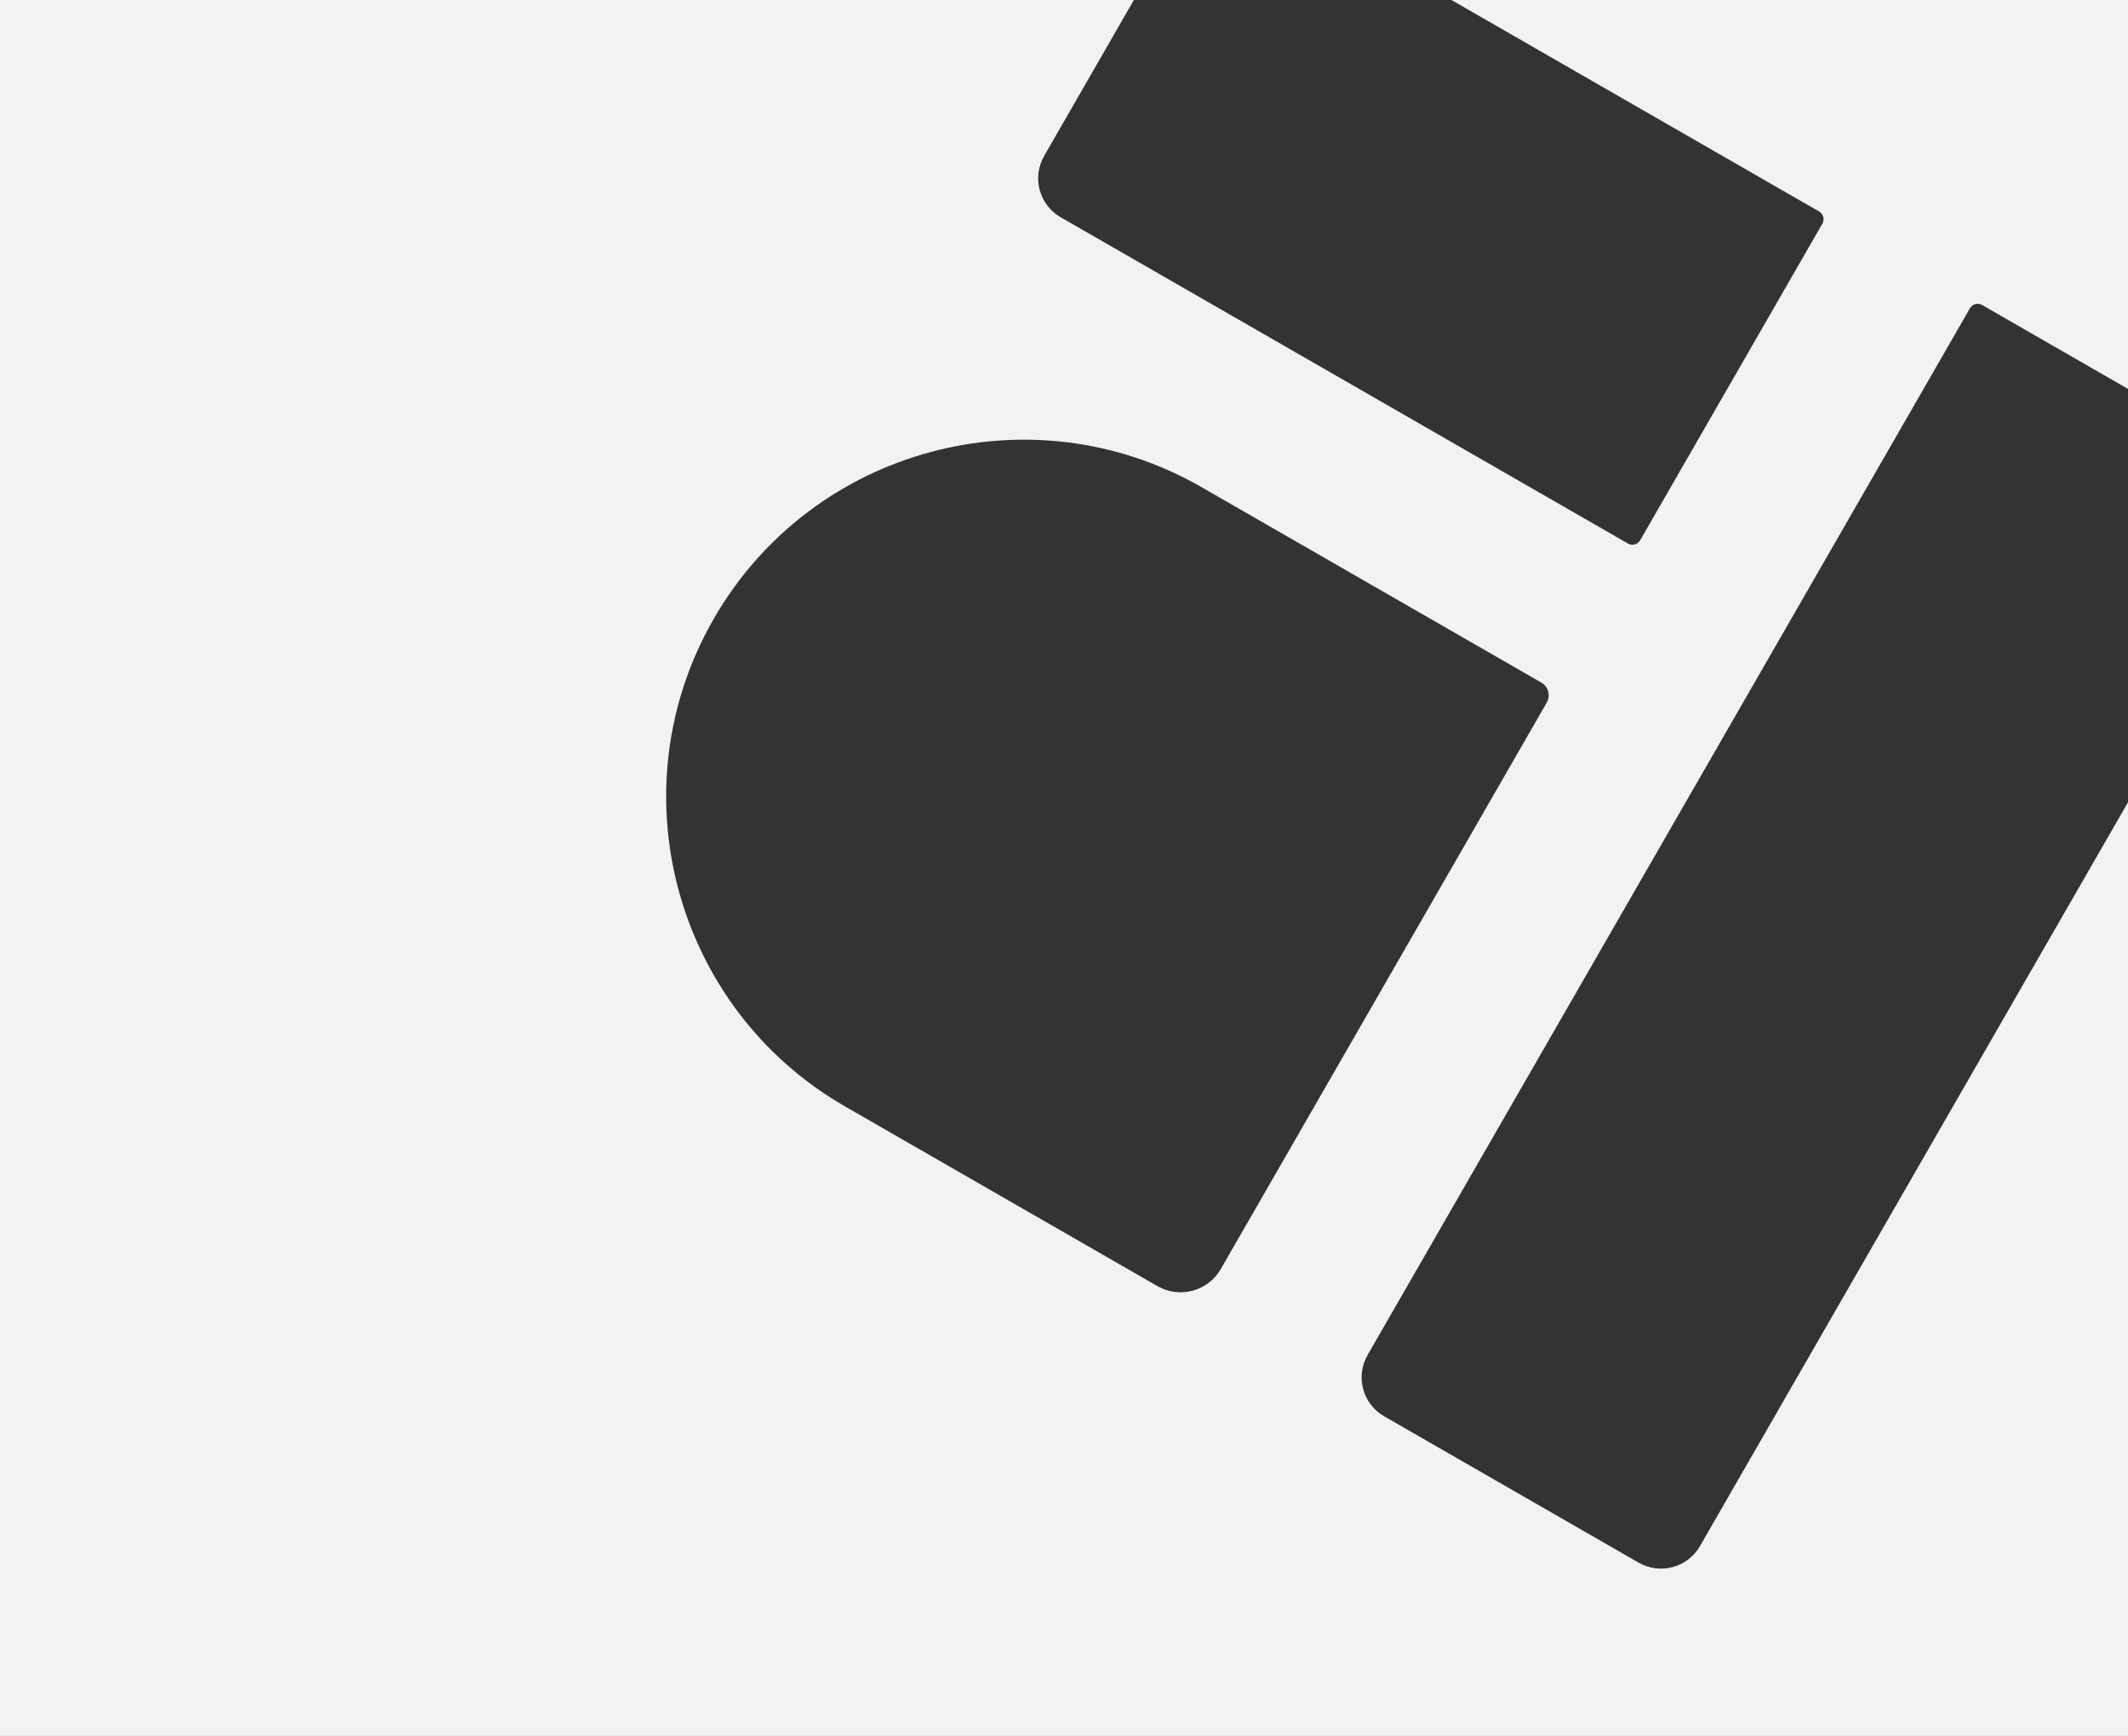 <svg width="1728" height="1410" viewBox="0 0 1728 1410" fill="none" xmlns="http://www.w3.org/2000/svg">
<rect x="0" y="0" width="1728" height="1410" fill="#333333" stroke="none"/>
<g clip-path="url(#clip0_13940_157)">
<path d="M65.506 251L65.506 205.75H74.889C81.656 205.75 86.568 206.293 89.624 207.38C94.012 208.918 97.437 211.584 99.898 215.378C102.379 219.172 103.62 223.694 103.62 228.944C103.62 233.476 102.636 237.465 100.667 240.91C98.719 244.355 96.176 246.898 93.038 248.539C89.921 250.18 85.543 251 79.903 251H65.506ZM69.844 246.724H75.073C81.328 246.724 85.665 246.334 88.085 245.555C91.49 244.448 94.166 242.458 96.114 239.587C98.062 236.696 99.037 233.168 99.037 229.005C99.037 224.637 97.981 220.905 95.868 217.808C93.756 214.711 90.813 212.589 87.04 211.44C84.21 210.579 79.544 210.148 73.043 210.148H69.844L69.844 246.724ZM117.458 205.75H143.39V210.21H121.98V224.36H143.206V228.79H121.98V246.54H143.206V251H117.458V205.75ZM151.568 242.571L155.413 240.264C158.12 245.248 161.247 247.739 164.795 247.739C166.313 247.739 167.738 247.391 169.071 246.693C170.404 245.976 171.419 245.022 172.117 243.833C172.814 242.643 173.163 241.382 173.163 240.049C173.163 238.531 172.65 237.044 171.624 235.588C170.209 233.579 167.625 231.159 163.872 228.329C160.099 225.478 157.751 223.417 156.828 222.146C155.228 220.013 154.429 217.706 154.429 215.224C154.429 213.255 154.9 211.461 155.844 209.841C156.787 208.221 158.11 206.949 159.812 206.026C161.535 205.083 163.401 204.611 165.411 204.611C167.543 204.611 169.533 205.145 171.378 206.211C173.245 207.257 175.213 209.195 177.285 212.025L173.593 214.824C171.891 212.568 170.435 211.082 169.225 210.364C168.036 209.646 166.733 209.287 165.318 209.287C163.493 209.287 161.996 209.841 160.827 210.948C159.679 212.056 159.104 213.419 159.104 215.04C159.104 216.024 159.309 216.978 159.72 217.9C160.13 218.823 160.878 219.828 161.965 220.915C162.56 221.489 164.508 222.997 167.81 225.437C171.727 228.329 174.413 230.902 175.87 233.158C177.326 235.414 178.054 237.68 178.054 239.957C178.054 243.238 176.803 246.088 174.301 248.508C171.819 250.928 168.794 252.138 165.226 252.138C162.478 252.138 159.986 251.41 157.751 249.954C155.516 248.478 153.455 246.017 151.568 242.571ZM192.015 205.75H196.537V251H192.015V205.75ZM255.625 213.348L252.118 216.67C249.596 214.188 246.827 212.312 243.812 211.041C240.818 209.749 237.896 209.103 235.045 209.103C231.497 209.103 228.114 209.974 224.894 211.717C221.695 213.46 219.213 215.829 217.45 218.823C215.686 221.797 214.804 224.945 214.804 228.267C214.804 231.671 215.717 234.912 217.542 237.988C219.367 241.043 221.889 243.453 225.109 245.217C228.329 246.96 231.856 247.832 235.691 247.832C240.347 247.832 244.284 246.519 247.504 243.894C250.723 241.269 252.631 237.865 253.225 233.681H238.798V229.313H258.301C258.26 236.306 256.179 241.864 252.056 245.986C247.955 250.087 242.459 252.138 235.568 252.138C227.201 252.138 220.577 249.288 215.696 243.586C211.943 239.198 210.067 234.122 210.067 228.359C210.067 224.073 211.143 220.084 213.297 216.393C215.45 212.702 218.403 209.82 222.156 207.749C225.909 205.657 230.154 204.611 234.891 204.611C238.726 204.611 242.336 205.309 245.72 206.703C249.103 208.077 252.405 210.292 255.625 213.348ZM271.985 251V205.75H272.97L303.054 240.387V205.75H307.515V251H306.5L276.661 216.793V251H271.985ZM322.983 205.75H327.505V251H322.983V205.75ZM342.973 251V205.75H343.958L374.043 240.387V205.75H378.503V251H377.488L347.649 216.793V251H342.973ZM438.268 213.348L434.761 216.67C432.239 214.188 429.47 212.312 426.456 211.041C423.462 209.749 420.539 209.103 417.689 209.103C414.141 209.103 410.757 209.974 407.537 211.717C404.338 213.46 401.857 215.829 400.093 218.823C398.329 221.797 397.447 224.945 397.447 228.267C397.447 231.671 398.36 234.912 400.185 237.988C402.01 241.043 404.533 243.453 407.753 245.217C410.972 246.96 414.5 247.832 418.335 247.832C422.99 247.832 426.927 246.519 430.147 243.894C433.367 241.269 435.274 237.865 435.869 233.681H421.442V229.313H440.945C440.904 236.306 438.822 241.864 434.7 245.986C430.598 250.087 425.102 252.138 418.212 252.138C409.844 252.138 403.22 249.288 398.34 243.586C394.587 239.198 392.71 234.122 392.71 228.359C392.71 224.073 393.787 220.084 395.94 216.393C398.093 212.702 401.047 209.82 404.799 207.749C408.552 205.657 412.798 204.611 417.535 204.611C421.37 204.611 424.979 205.309 428.363 206.703C431.747 208.077 435.049 210.292 438.268 213.348ZM245.227 436.75L266.33 482H261.47L254.364 467.111L234.861 467.111L227.785 482H222.741L244.12 436.75H245.227ZM244.674 446.347L236.891 462.743H252.364L244.674 446.347ZM274.908 463.112H291.826V466.865H274.908V463.112ZM304.372 436.75H308.925L308.925 477.632H326.305V482H304.372L304.372 436.75ZM337.867 436.75H342.389V482H337.867V436.75ZM354.381 436.75H359.303L374.284 471.726L389.542 436.75H394.464L374.776 482H373.792L354.381 436.75ZM407.132 436.75H433.065V441.21H411.654V455.36H432.88V459.79H411.654V477.54H432.88V482H407.132V436.75Z" fill="#00AA96"/>
<path d="M65.506 328L65.506 282.75H74.889C81.656 282.75 86.568 283.293 89.624 284.38C94.012 285.918 97.437 288.584 99.898 292.378C102.379 296.172 103.62 300.694 103.62 305.944C103.62 310.476 102.636 314.465 100.667 317.91C98.719 321.355 96.176 323.898 93.038 325.539C89.921 327.18 85.543 328 79.903 328H65.506ZM69.844 323.724H75.073C81.328 323.724 85.665 323.334 88.085 322.555C91.49 321.448 94.166 319.458 96.114 316.587C98.062 313.696 99.037 310.168 99.037 306.005C99.037 301.637 97.981 297.905 95.868 294.808C93.756 291.711 90.813 289.589 87.04 288.44C84.21 287.579 79.544 287.148 73.043 287.148H69.844L69.844 323.724ZM117.458 282.75H143.39V287.21H121.98L121.98 301.36H143.206V305.79H121.98V323.54H143.206V328H117.458L117.458 282.75ZM156.274 328L156.274 282.75H157.259L187.344 317.387V282.75H191.804V328H190.789L160.95 293.793L160.95 328H156.274ZM203.427 287.148V282.75H228.252V287.148H218.162V328H213.548V287.148H203.427ZM258.27 282.75L279.373 328H274.513L267.407 313.111H247.904L240.828 328H235.784L257.163 282.75H258.27ZM257.717 292.347L249.934 308.743H265.407L257.717 292.347ZM291.457 282.75H296.01V323.632H313.39V328H291.457V282.75ZM390.254 291.147L386.686 293.885C384.717 291.322 382.348 289.384 379.58 288.071C376.832 286.738 373.807 286.072 370.505 286.072C366.896 286.072 363.553 286.943 360.477 288.687C357.401 290.409 355.011 292.737 353.309 295.669C351.628 298.582 350.787 301.863 350.787 305.513C350.787 311.03 352.674 315.634 356.447 319.325C360.241 323.017 365.019 324.862 370.782 324.862C377.119 324.862 382.42 322.381 386.686 317.418L390.254 320.125C387.998 322.996 385.178 325.221 381.795 326.8C378.431 328.359 374.668 329.138 370.505 329.138C362.589 329.138 356.344 326.503 351.771 321.232C347.936 316.782 346.019 311.409 346.019 305.113C346.019 298.489 348.336 292.921 352.971 288.41C357.626 283.877 363.45 281.611 370.444 281.611C374.668 281.611 378.483 282.452 381.887 284.134C385.291 285.795 388.08 288.133 390.254 291.147ZM404.4 282.75H408.952V323.632H426.333V328H404.4V282.75ZM437.894 282.75H442.416V328H437.894V282.75ZM457.884 328V282.75H458.869L488.954 317.387V282.75H493.414V328H492.399L462.56 293.793V328H457.884ZM508.882 282.75H513.404V328H508.882V282.75ZM570.985 291.147L567.417 293.885C565.448 291.322 563.08 289.384 560.311 288.071C557.563 286.738 554.538 286.072 551.236 286.072C547.627 286.072 544.284 286.943 541.208 288.687C538.132 290.409 535.743 292.737 534.041 295.669C532.359 298.582 531.518 301.863 531.518 305.513C531.518 311.03 533.405 315.634 537.178 319.325C540.972 323.017 545.751 324.862 551.513 324.862C557.85 324.862 563.151 322.381 567.417 317.418L570.985 320.125C568.73 322.996 565.91 325.221 562.526 326.8C559.163 328.359 555.399 329.138 551.236 329.138C543.32 329.138 537.076 326.503 532.502 321.232C528.668 316.782 526.75 311.409 526.75 305.113C526.75 298.489 529.067 292.921 533.702 288.41C538.357 283.877 544.182 281.611 551.175 281.611C555.399 281.611 559.214 282.452 562.618 284.134C566.022 285.795 568.812 288.133 570.985 291.147ZM63.445 405L69.874 359.75H70.613L89.008 396.879L107.219 359.75H107.958L114.448 405H109.988L105.558 372.639L89.562 405H88.424L72.212 372.393L67.814 405H63.445ZM146.928 359.75L168.03 405H163.17L156.064 390.111H136.561L129.486 405H124.441L145.82 359.75H146.928ZM146.374 369.347L138.591 385.743H154.064L146.374 369.347ZM180.145 405V359.75H181.13L211.215 394.387V359.75H215.675V405H214.66L184.821 370.793V405H180.145ZM250.277 359.75L271.38 405H266.519L259.413 390.111H239.911L232.835 405H227.79L249.17 359.75H250.277ZM249.724 369.347L241.941 385.743H257.414L249.724 369.347ZM327.115 367.348L323.608 370.67C321.086 368.188 318.317 366.312 315.303 365.041C312.308 363.749 309.386 363.103 306.535 363.103C302.988 363.103 299.604 363.974 296.384 365.717C293.185 367.46 290.703 369.829 288.94 372.823C287.176 375.797 286.294 378.945 286.294 382.267C286.294 385.671 287.207 388.912 289.032 391.988C290.857 395.043 293.38 397.453 296.599 399.217C299.819 400.96 303.347 401.832 307.181 401.832C311.837 401.832 315.774 400.519 318.994 397.894C322.214 395.269 324.121 391.865 324.716 387.681H310.288V383.313L329.791 383.313C329.75 390.306 327.669 395.864 323.547 399.986C319.445 404.087 313.949 406.138 307.058 406.138C298.691 406.138 292.067 403.288 287.186 397.586C283.433 393.198 281.557 388.122 281.557 382.359C281.557 378.073 282.634 374.084 284.787 370.393C286.94 366.702 289.893 363.82 293.646 361.749C297.399 359.657 301.644 358.611 306.382 358.611C310.217 358.611 313.826 359.309 317.21 360.703C320.594 362.077 323.895 364.292 327.115 367.348ZM343.475 359.75H369.408V364.21H347.997L347.997 378.36H369.223V382.79H347.997V400.54H369.223V405H343.475L343.475 359.75ZM380.2 405L386.629 359.75H387.367L405.763 396.879L423.974 359.75H424.712L431.203 405H426.742L422.313 372.639L406.317 405H405.178L388.967 372.393L384.568 405H380.2ZM445.225 359.75H471.157V364.21H449.747L449.747 378.36H470.973V382.79H449.747V400.54H470.973V405H445.225L445.225 359.75ZM484.042 405L484.042 359.75H485.026L515.111 394.387V359.75H519.571V405H518.556L488.717 370.793V405H484.042ZM531.194 364.148V359.75H556.019V364.148H545.929V405H541.315V364.148H531.194ZM65.506 436.75H88.178V441.21H69.998V455.36H88.178V459.821H69.998V482H65.506V436.75ZM122.687 435.611C129.537 435.611 135.269 437.898 139.883 442.471C144.498 447.044 146.805 452.674 146.805 459.359C146.805 465.983 144.498 471.603 139.883 476.217C135.29 480.831 129.681 483.138 123.057 483.138C116.351 483.138 110.69 480.841 106.076 476.248C101.462 471.654 99.155 466.096 99.155 459.575C99.155 455.227 100.201 451.197 102.292 447.485C104.405 443.773 107.276 440.872 110.906 438.78C114.536 436.667 118.463 435.611 122.687 435.611ZM122.903 440.041C119.56 440.041 116.392 440.913 113.397 442.656C110.403 444.399 108.065 446.747 106.384 449.7C104.702 452.653 103.861 455.945 103.861 459.575C103.861 464.948 105.717 469.49 109.429 473.202C113.162 476.894 117.653 478.739 122.903 478.739C126.41 478.739 129.65 477.888 132.623 476.186C135.618 474.484 137.945 472.156 139.606 469.203C141.288 466.25 142.129 462.969 142.129 459.359C142.129 455.771 141.288 452.53 139.606 449.639C137.945 446.727 135.597 444.399 132.562 442.656C129.527 440.913 126.307 440.041 122.903 440.041ZM161.165 436.75H170.179C175.203 436.75 178.607 436.955 180.392 437.365C183.078 437.98 185.262 439.303 186.944 441.333C188.625 443.343 189.466 445.824 189.466 448.777C189.466 451.238 188.882 453.402 187.713 455.268C186.564 457.134 184.913 458.549 182.76 459.513C180.607 460.457 177.633 460.938 173.839 460.959L190.112 482H184.514L168.271 460.959H165.687V482H161.165V436.75ZM165.687 441.179V456.56L173.47 456.622C176.485 456.622 178.71 456.334 180.145 455.76C181.601 455.186 182.729 454.273 183.529 453.022C184.35 451.751 184.76 450.336 184.76 448.777C184.76 447.26 184.35 445.886 183.529 444.655C182.709 443.404 181.632 442.512 180.299 441.979C178.966 441.446 176.751 441.179 173.655 441.179H165.687ZM449.948 475.232C450.994 475.232 451.886 475.602 452.624 476.34C453.362 477.078 453.732 477.98 453.732 479.047C453.732 480.093 453.362 480.995 452.624 481.754C451.886 482.492 450.994 482.861 449.948 482.861C448.902 482.861 448.01 482.492 447.272 481.754C446.533 480.995 446.164 480.093 446.164 479.047C446.164 477.98 446.533 477.078 447.272 476.34C448.01 475.602 448.902 475.232 449.948 475.232Z" fill="#626671"/>
<path d="M64.16 554.64H78.08V556.98H64.16V554.64ZM63.32 560.52H77.3V562.84H63.32V560.52ZM61.02 566.88H79.1V569.22H61.02L61.02 566.88ZM68.78 551H71.3V568.02H68.78V551ZM64.16 551.26L66.64 551.82C66.36 552.847 66.013 553.86 65.6 554.86C65.187 555.86 64.74 556.793 64.26 557.66C63.78 558.513 63.28 559.26 62.76 559.9C62.6 559.753 62.387 559.593 62.12 559.42C61.867 559.233 61.6 559.053 61.32 558.88C61.04 558.707 60.8 558.567 60.6 558.46C61.133 557.9 61.62 557.233 62.06 556.46C62.513 555.687 62.913 554.853 63.26 553.96C63.62 553.067 63.92 552.167 64.16 551.26ZM90.28 553.64C91.747 553.813 93.093 553.92 94.32 553.96C95.56 553.987 96.707 553.96 97.76 553.88C98.68 553.8 99.56 553.68 100.4 553.52C101.24 553.36 102.067 553.153 102.88 552.9L103.2 555.2C102.48 555.4 101.7 555.573 100.86 555.72C100.02 555.867 99.16 555.98 98.28 556.06C97.253 556.14 96.067 556.18 94.72 556.18C93.387 556.167 91.953 556.087 90.42 555.94L90.28 553.64ZM89.92 557.84C91.133 557.947 92.293 558.02 93.4 558.06C94.507 558.1 95.547 558.1 96.52 558.06C97.493 558.02 98.38 557.967 99.18 557.9C100.26 557.807 101.187 557.673 101.96 557.5C102.733 557.313 103.407 557.14 103.98 556.98L104.38 559.34C103.78 559.487 103.12 559.627 102.4 559.76C101.68 559.893 100.913 560.007 100.1 560.1C99.247 560.18 98.267 560.247 97.16 560.3C96.067 560.34 94.913 560.353 93.7 560.34C92.487 560.313 91.273 560.267 90.06 560.2L89.92 557.84ZM96.6 554.2C96.507 553.827 96.4 553.46 96.28 553.1C96.16 552.727 96.027 552.347 95.88 551.96L98.58 551.66C98.66 552.287 98.76 552.907 98.88 553.52C99.013 554.12 99.16 554.7 99.32 555.26C99.493 555.82 99.66 556.36 99.82 556.88C99.98 557.333 100.187 557.853 100.44 558.44C100.707 559.013 100.993 559.593 101.3 560.18C101.607 560.753 101.913 561.273 102.22 561.74C102.353 561.927 102.487 562.107 102.62 562.28C102.767 562.44 102.933 562.6 103.12 562.76L101.9 564.6C101.527 564.52 101.06 564.44 100.5 564.36C99.953 564.28 99.38 564.207 98.78 564.14C98.193 564.073 97.653 564.013 97.16 563.96L97.36 562.06C97.773 562.1 98.22 562.14 98.7 562.18C99.193 562.22 99.587 562.26 99.88 562.3C99.347 561.407 98.887 560.533 98.5 559.68C98.127 558.827 97.813 558.033 97.56 557.3C97.4 556.833 97.267 556.433 97.16 556.1C97.053 555.753 96.953 555.433 96.86 555.14C96.78 554.833 96.693 554.52 96.6 554.2ZM93.76 562.48C93.52 562.813 93.313 563.16 93.14 563.52C92.967 563.867 92.88 564.26 92.88 564.7C92.88 565.433 93.22 565.967 93.9 566.3C94.593 566.62 95.6 566.78 96.92 566.78C97.867 566.78 98.76 566.74 99.6 566.66C100.453 566.58 101.233 566.473 101.94 566.34L101.8 568.88C101.107 569 100.327 569.093 99.46 569.16C98.593 569.227 97.753 569.26 96.94 569.26C95.607 569.26 94.453 569.12 93.48 568.84C92.52 568.56 91.773 568.127 91.24 567.54C90.707 566.94 90.433 566.167 90.42 565.22C90.407 564.58 90.487 564.007 90.66 563.5C90.847 562.98 91.053 562.48 91.28 562L93.76 562.48ZM122.48 554.32L132.3 553.52L132.46 555.4L122.64 556.26L122.48 554.32ZM123.08 557.28L132.1 556.44L132.26 558.28L123.24 559.14L123.08 557.28ZM122.54 560.28L132.94 559.24L133.12 561.12L122.74 562.22L122.54 560.28ZM125.36 550.9H127.72C127.707 552.233 127.733 553.567 127.8 554.9C127.88 556.22 128 557.493 128.16 558.72C128.333 559.947 128.527 561.087 128.74 562.14C128.953 563.193 129.193 564.113 129.46 564.9C129.74 565.687 130.027 566.3 130.32 566.74C130.627 567.18 130.94 567.4 131.26 567.4C131.447 567.4 131.593 567.233 131.7 566.9C131.807 566.567 131.887 565.973 131.94 565.12C132.167 565.4 132.433 565.66 132.74 565.9C133.06 566.14 133.353 566.32 133.62 566.44C133.5 567.293 133.333 567.953 133.12 568.42C132.92 568.9 132.647 569.227 132.3 569.4C131.967 569.587 131.533 569.68 131 569.68C130.32 569.68 129.707 569.427 129.16 568.92C128.627 568.413 128.153 567.713 127.74 566.82C127.327 565.913 126.973 564.86 126.68 563.66C126.387 562.46 126.14 561.16 125.94 559.76C125.753 558.347 125.613 556.893 125.52 555.4C125.427 553.893 125.373 552.393 125.36 550.9ZM128.3 552.1L129.62 550.76C130.087 550.973 130.573 551.24 131.08 551.56C131.587 551.867 131.98 552.167 132.26 552.46L130.84 553.94C130.587 553.633 130.213 553.313 129.72 552.98C129.24 552.633 128.767 552.34 128.3 552.1ZM131.16 561.1L132.86 562.3C132.167 563.353 131.28 564.353 130.2 565.3C129.133 566.233 127.947 567.067 126.64 567.8C125.333 568.52 124 569.1 122.64 569.54C122.507 569.233 122.32 568.887 122.08 568.5C121.853 568.127 121.62 567.807 121.38 567.54C122.393 567.287 123.38 566.953 124.34 566.54C125.313 566.113 126.233 565.62 127.1 565.06C127.967 564.487 128.747 563.867 129.44 563.2C130.133 562.52 130.707 561.82 131.16 561.1ZM114.92 552H122.68V554.16H114.92V552ZM117.52 555.98H120.98V558.12H117.52V555.98ZM116.2 561.28L117.42 559.56C117.78 559.8 118.16 560.073 118.56 560.38C118.96 560.673 119.327 560.973 119.66 561.28C120.007 561.573 120.28 561.853 120.48 562.12L119.18 564.04C118.98 563.76 118.713 563.46 118.38 563.14C118.06 562.807 117.707 562.48 117.32 562.16C116.933 561.827 116.56 561.533 116.2 561.28ZM117.26 552.64L119.52 553.02C119.32 554.313 119.053 555.573 118.72 556.8C118.4 558.027 118.013 559.167 117.56 560.22C117.12 561.273 116.613 562.2 116.04 563C115.92 562.853 115.747 562.687 115.52 562.5C115.307 562.3 115.08 562.1 114.84 561.9C114.613 561.7 114.413 561.547 114.24 561.44C114.773 560.76 115.233 559.96 115.62 559.04C116.007 558.107 116.333 557.1 116.6 556.02C116.88 554.927 117.1 553.8 117.26 552.64ZM120.36 555.98H120.76L121.14 555.9L122.52 556.3C122.173 559.593 121.513 562.38 120.54 564.66C119.567 566.927 118.34 568.64 116.86 569.8C116.753 569.627 116.6 569.433 116.4 569.22C116.2 569.007 115.993 568.8 115.78 568.6C115.567 568.4 115.38 568.247 115.22 568.14C116.647 567.113 117.787 565.613 118.64 563.64C119.507 561.667 120.08 559.273 120.36 556.46V555.98ZM145.4 552.76C145.68 552.8 145.98 552.827 146.3 552.84C146.62 552.853 146.927 552.86 147.22 552.86C147.433 552.86 147.753 552.86 148.18 552.86C148.607 552.847 149.087 552.833 149.62 552.82C150.167 552.807 150.707 552.793 151.24 552.78C151.773 552.767 152.253 552.753 152.68 552.74C153.12 552.713 153.46 552.693 153.7 552.68C154.113 552.64 154.44 552.607 154.68 552.58C154.92 552.54 155.1 552.5 155.22 552.46L156.52 554.24C156.293 554.387 156.06 554.533 155.82 554.68C155.58 554.827 155.347 554.987 155.12 555.16C154.853 555.347 154.533 555.593 154.16 555.9C153.787 556.193 153.387 556.507 152.96 556.84C152.547 557.173 152.14 557.5 151.74 557.82C151.353 558.14 151 558.427 150.68 558.68C151.013 558.6 151.333 558.547 151.64 558.52C151.947 558.48 152.26 558.46 152.58 558.46C153.713 558.46 154.727 558.68 155.62 559.12C156.527 559.56 157.24 560.16 157.76 560.92C158.293 561.667 158.56 562.527 158.56 563.5C158.56 564.553 158.293 565.507 157.76 566.36C157.227 567.213 156.42 567.893 155.34 568.4C154.273 568.907 152.933 569.16 151.32 569.16C150.4 569.16 149.567 569.027 148.82 568.76C148.087 568.493 147.507 568.113 147.08 567.62C146.653 567.127 146.44 566.547 146.44 565.88C146.44 565.333 146.587 564.827 146.88 564.36C147.187 563.88 147.607 563.493 148.14 563.2C148.687 562.907 149.313 562.76 150.02 562.76C150.94 562.76 151.713 562.947 152.34 563.32C152.98 563.68 153.467 564.167 153.8 564.78C154.147 565.393 154.327 566.067 154.34 566.8L152 567.12C151.987 566.387 151.8 565.8 151.44 565.36C151.093 564.907 150.627 564.68 150.04 564.68C149.667 564.68 149.367 564.78 149.14 564.98C148.913 565.167 148.8 565.387 148.8 565.64C148.8 566.013 148.987 566.313 149.36 566.54C149.733 566.767 150.22 566.88 150.82 566.88C151.953 566.88 152.9 566.747 153.66 566.48C154.42 566.2 154.987 565.807 155.36 565.3C155.747 564.78 155.94 564.167 155.94 563.46C155.94 562.86 155.753 562.333 155.38 561.88C155.02 561.427 154.527 561.073 153.9 560.82C153.273 560.567 152.567 560.44 151.78 560.44C151.007 560.44 150.3 560.54 149.66 560.74C149.02 560.927 148.413 561.2 147.84 561.56C147.28 561.907 146.727 562.333 146.18 562.84C145.647 563.333 145.113 563.887 144.58 564.5L142.76 562.62C143.12 562.327 143.527 562 143.98 561.64C144.433 561.267 144.893 560.88 145.36 560.48C145.84 560.08 146.287 559.707 146.7 559.36C147.127 559 147.487 558.7 147.78 558.46C148.06 558.233 148.387 557.967 148.76 557.66C149.133 557.353 149.52 557.04 149.92 556.72C150.32 556.387 150.7 556.073 151.06 555.78C151.42 555.473 151.72 555.213 151.96 555C151.76 555 151.5 555.007 151.18 555.02C150.86 555.033 150.507 555.047 150.12 555.06C149.747 555.073 149.367 555.087 148.98 555.1C148.607 555.113 148.253 555.133 147.92 555.16C147.6 555.173 147.333 555.187 147.12 555.2C146.853 555.213 146.573 555.233 146.28 555.26C145.987 555.287 145.72 555.32 145.48 555.36L145.4 552.76ZM63.76 582.9C64.08 582.953 64.433 582.993 64.82 583.02C65.207 583.047 65.567 583.06 65.9 583.06C66.153 583.06 66.5 583.06 66.94 583.06C67.38 583.06 67.867 583.06 68.4 583.06C68.933 583.06 69.46 583.06 69.98 583.06C70.513 583.06 71 583.06 71.44 583.06C71.88 583.06 72.213 583.06 72.44 583.06C72.787 583.06 73.147 583.047 73.52 583.02C73.893 582.993 74.253 582.953 74.6 582.9V585.48C74.253 585.453 73.893 585.44 73.52 585.44C73.147 585.427 72.787 585.42 72.44 585.42C72.213 585.42 71.88 585.42 71.44 585.42C71 585.42 70.513 585.42 69.98 585.42C69.46 585.42 68.933 585.42 68.4 585.42C67.88 585.42 67.393 585.42 66.94 585.42C66.5 585.42 66.153 585.42 65.9 585.42C65.553 585.42 65.187 585.427 64.8 585.44C64.413 585.44 64.067 585.453 63.76 585.48V582.9ZM61.44 588.02C61.733 588.06 62.047 588.093 62.38 588.12C62.727 588.133 63.053 588.14 63.36 588.14C63.533 588.14 63.88 588.14 64.4 588.14C64.92 588.14 65.547 588.14 66.28 588.14C67.027 588.14 67.82 588.14 68.66 588.14C69.5 588.14 70.34 588.14 71.18 588.14C72.033 588.14 72.827 588.14 73.56 588.14C74.293 588.14 74.913 588.14 75.42 588.14C75.94 588.14 76.287 588.14 76.46 588.14C76.673 588.14 76.96 588.133 77.32 588.12C77.693 588.093 78.013 588.06 78.28 588.02V590.62C78.04 590.593 77.747 590.58 77.4 590.58C77.053 590.567 76.74 590.56 76.46 590.56C76.287 590.56 75.94 590.56 75.42 590.56C74.913 590.56 74.293 590.56 73.56 590.56C72.827 590.56 72.033 590.56 71.18 590.56C70.34 590.56 69.5 590.56 68.66 590.56C67.82 590.56 67.027 590.56 66.28 590.56C65.547 590.56 64.92 590.56 64.4 590.56C63.88 590.56 63.533 590.56 63.36 590.56C63.067 590.56 62.74 590.567 62.38 590.58C62.033 590.593 61.72 590.613 61.44 590.64V588.02ZM71.68 589.42C71.68 590.713 71.567 591.88 71.34 592.92C71.113 593.947 70.787 594.873 70.36 595.7C70.133 596.153 69.813 596.62 69.4 597.1C69 597.58 68.54 598.033 68.02 598.46C67.5 598.887 66.94 599.247 66.34 599.54L64 597.84C64.707 597.573 65.387 597.18 66.04 596.66C66.693 596.127 67.22 595.567 67.62 594.98C68.127 594.22 68.467 593.373 68.64 592.44C68.813 591.507 68.9 590.5 68.9 589.42H71.68ZM75.8 581.52C75.973 581.76 76.153 582.047 76.34 582.38C76.54 582.713 76.727 583.047 76.9 583.38C77.087 583.713 77.247 584.007 77.38 584.26L75.78 584.96C75.567 584.547 75.313 584.08 75.02 583.56C74.74 583.027 74.467 582.567 74.2 582.18L75.8 581.52ZM78.16 580.62C78.333 580.873 78.52 581.173 78.72 581.52C78.92 581.853 79.113 582.187 79.3 582.52C79.5 582.84 79.66 583.113 79.78 583.34L78.18 584.04C77.98 583.613 77.727 583.14 77.42 582.62C77.127 582.1 76.847 581.653 76.58 581.28L78.16 580.62ZM103.34 582.44C103.473 582.693 103.6 582.987 103.72 583.32C103.853 583.653 103.98 583.98 104.1 584.3C104.22 584.62 104.32 584.913 104.4 585.18L103.02 585.62C102.927 585.34 102.82 585.04 102.7 584.72C102.593 584.4 102.48 584.08 102.36 583.76C102.253 583.44 102.133 583.147 102 582.88L103.34 582.44ZM105.4 581.8C105.533 582.067 105.667 582.367 105.8 582.7C105.933 583.02 106.06 583.34 106.18 583.66C106.313 583.98 106.42 584.267 106.5 584.52L105.12 584.96C104.987 584.533 104.827 584.073 104.64 583.58C104.453 583.087 104.253 582.64 104.04 582.24L105.4 581.8ZM101.62 589.46C101.62 590.7 101.527 591.827 101.34 592.84C101.167 593.84 100.86 594.753 100.42 595.58C99.98 596.393 99.367 597.133 98.58 597.8C97.793 598.453 96.8 599.047 95.6 599.58L93.46 597.56C94.42 597.213 95.253 596.833 95.96 596.42C96.667 596.007 97.24 595.5 97.68 594.9C98.133 594.3 98.467 593.573 98.68 592.72C98.907 591.853 99.02 590.8 99.02 589.56V584.24C99.02 583.84 99.007 583.48 98.98 583.16C98.953 582.84 98.927 582.58 98.9 582.38H101.76C101.733 582.58 101.7 582.84 101.66 583.16C101.633 583.48 101.62 583.84 101.62 584.24V589.46ZM94.4 582.56C94.373 582.747 94.347 583 94.32 583.32C94.293 583.627 94.28 583.98 94.28 584.38V591.52C94.28 591.813 94.287 592.1 94.3 592.38C94.313 592.647 94.327 592.887 94.34 593.1C94.353 593.313 94.36 593.487 94.36 593.62H91.56C91.587 593.487 91.607 593.32 91.62 593.12C91.633 592.907 91.647 592.66 91.66 592.38C91.673 592.1 91.68 591.813 91.68 591.52V584.36C91.68 584.067 91.667 583.773 91.64 583.48C91.627 583.173 91.6 582.867 91.56 582.56H94.4ZM87.82 586.16C87.94 586.187 88.107 586.213 88.32 586.24C88.533 586.267 88.78 586.293 89.06 586.32C89.34 586.333 89.647 586.34 89.98 586.34H103.1C103.633 586.34 104.067 586.327 104.4 586.3C104.733 586.273 105.033 586.24 105.3 586.2V588.86C105.087 588.847 104.8 588.833 104.44 588.82C104.08 588.807 103.64 588.8 103.12 588.8H89.98C89.647 588.8 89.34 588.807 89.06 588.82C88.793 588.82 88.553 588.827 88.34 588.84C88.14 588.853 87.967 588.867 87.82 588.88V586.16ZM115.24 590.22C117.04 589.753 118.667 589.213 120.12 588.6C121.587 587.973 122.873 587.32 123.98 586.64C124.673 586.213 125.367 585.727 126.06 585.18C126.767 584.62 127.427 584.047 128.04 583.46C128.667 582.873 129.193 582.313 129.62 581.78L131.78 583.84C131.167 584.44 130.493 585.047 129.76 585.66C129.04 586.273 128.287 586.86 127.5 587.42C126.713 587.98 125.933 588.493 125.16 588.96C124.4 589.4 123.547 589.853 122.6 590.32C121.667 590.787 120.68 591.227 119.64 591.64C118.6 592.053 117.553 592.42 116.5 592.74L115.24 590.22ZM123.56 587.92L126.4 587.26L126.4 596.26C126.4 596.553 126.407 596.873 126.42 597.22C126.433 597.567 126.453 597.887 126.48 598.18C126.507 598.487 126.54 598.72 126.58 598.88H123.42C123.447 598.72 123.467 598.487 123.48 598.18C123.507 597.887 123.527 597.567 123.54 597.22C123.553 596.873 123.56 596.553 123.56 596.26V587.92ZM145.82 582.8C146.167 583.04 146.573 583.333 147.04 583.68C147.507 584.027 147.987 584.407 148.48 584.82C148.987 585.22 149.46 585.613 149.9 586C150.34 586.387 150.7 586.733 150.98 587.04L148.94 589.12C148.687 588.84 148.353 588.507 147.94 588.12C147.527 587.733 147.08 587.333 146.6 586.92C146.12 586.507 145.647 586.113 145.18 585.74C144.713 585.367 144.3 585.053 143.94 584.8L145.82 582.8ZM143.32 596.12C144.36 595.973 145.34 595.767 146.26 595.5C147.18 595.233 148.033 594.927 148.82 594.58C149.607 594.233 150.327 593.873 150.98 593.5C152.113 592.82 153.153 592.047 154.1 591.18C155.047 590.313 155.873 589.413 156.58 588.48C157.287 587.533 157.847 586.613 158.26 585.72L159.82 588.54C159.313 589.433 158.687 590.327 157.94 591.22C157.207 592.113 156.373 592.967 155.44 593.78C154.507 594.58 153.5 595.3 152.42 595.94C151.74 596.353 151.007 596.747 150.22 597.12C149.433 597.48 148.6 597.8 147.72 598.08C146.853 598.373 145.947 598.6 145 598.76L143.32 596.12Z" fill="#00AA96"/>
<path d="M177.48 552.04C177.4 552.307 177.32 552.633 177.24 553.02C177.16 553.407 177.1 553.707 177.06 553.92C176.967 554.373 176.847 554.927 176.7 555.58C176.567 556.233 176.413 556.927 176.24 557.66C176.08 558.393 175.913 559.093 175.74 559.76C175.567 560.467 175.353 561.233 175.1 562.06C174.847 562.873 174.573 563.707 174.28 564.56C174 565.4 173.713 566.207 173.42 566.98C173.127 567.74 172.84 568.42 172.56 569.02L169.78 568.08C170.073 567.573 170.387 566.96 170.72 566.24C171.053 565.507 171.373 564.72 171.68 563.88C172 563.04 172.293 562.207 172.56 561.38C172.827 560.553 173.053 559.787 173.24 559.08C173.373 558.613 173.5 558.133 173.62 557.64C173.74 557.147 173.847 556.667 173.94 556.2C174.033 555.733 174.113 555.3 174.18 554.9C174.26 554.487 174.32 554.127 174.36 553.82C174.4 553.447 174.427 553.073 174.44 552.7C174.453 552.327 174.447 552.027 174.42 551.8L177.48 552.04ZM172.38 555.02C173.193 555.02 174.04 554.98 174.92 554.9C175.8 554.82 176.687 554.707 177.58 554.56C178.473 554.413 179.36 554.24 180.24 554.04V556.54C179.413 556.727 178.533 556.887 177.6 557.02C176.667 557.153 175.747 557.26 174.84 557.34C173.933 557.407 173.1 557.44 172.34 557.44C171.86 557.44 171.427 557.433 171.04 557.42C170.653 557.393 170.28 557.373 169.92 557.36L169.86 554.86C170.38 554.913 170.827 554.953 171.2 554.98C171.573 555.007 171.967 555.02 172.38 555.02ZM178.66 558.08C179.22 558.027 179.84 557.98 180.52 557.94C181.2 557.9 181.86 557.88 182.5 557.88C183.073 557.88 183.653 557.893 184.24 557.92C184.84 557.947 185.433 557.993 186.02 558.06L185.96 560.46C185.467 560.393 184.92 560.34 184.32 560.3C183.733 560.247 183.133 560.22 182.52 560.22C181.84 560.22 181.18 560.24 180.54 560.28C179.913 560.307 179.287 560.36 178.66 560.44V558.08ZM179.74 563.12C179.66 563.4 179.593 563.693 179.54 564C179.487 564.293 179.46 564.553 179.46 564.78C179.46 564.993 179.507 565.193 179.6 565.38C179.693 565.567 179.84 565.733 180.04 565.88C180.24 566.013 180.513 566.12 180.86 566.2C181.22 566.28 181.667 566.32 182.2 566.32C182.88 566.32 183.56 566.287 184.24 566.22C184.933 566.14 185.64 566.033 186.36 565.9L186.26 568.46C185.7 568.527 185.08 568.587 184.4 568.64C183.72 568.707 182.98 568.74 182.18 568.74C180.5 568.74 179.213 568.467 178.32 567.92C177.44 567.36 177 566.573 177 565.56C177 565.107 177.04 564.647 177.12 564.18C177.2 563.713 177.28 563.28 177.36 562.88L179.74 563.12ZM208.98 552.32C208.94 552.493 208.887 552.707 208.82 552.96C208.767 553.213 208.713 553.467 208.66 553.72C208.607 553.973 208.56 554.18 208.52 554.34C208.307 555.233 208.067 556.147 207.8 557.08C207.533 558 207.233 558.913 206.9 559.82C206.567 560.727 206.193 561.573 205.78 562.36C205.38 563.147 204.933 563.847 204.44 564.46C203.84 565.233 203.273 565.867 202.74 566.36C202.22 566.853 201.7 567.22 201.18 567.46C200.66 567.687 200.093 567.8 199.48 567.8C198.933 567.8 198.413 567.653 197.92 567.36C197.44 567.053 197.047 566.607 196.74 566.02C196.447 565.42 196.3 564.687 196.3 563.82C196.3 562.927 196.46 562.04 196.78 561.16C197.113 560.267 197.567 559.44 198.14 558.68C198.727 557.92 199.413 557.287 200.2 556.78C201.267 556.087 202.313 555.6 203.34 555.32C204.367 555.04 205.413 554.9 206.48 554.9C207.867 554.9 209.093 555.193 210.16 555.78C211.227 556.353 212.06 557.16 212.66 558.2C213.26 559.24 213.56 560.46 213.56 561.86C213.56 563.26 213.247 564.473 212.62 565.5C212.007 566.513 211.16 567.327 210.08 567.94C209 568.54 207.767 568.947 206.38 569.16L204.84 566.84C205.947 566.747 206.887 566.547 207.66 566.24C208.447 565.933 209.08 565.547 209.56 565.08C210.053 564.613 210.413 564.093 210.64 563.52C210.867 562.947 210.98 562.347 210.98 561.72C210.98 560.813 210.78 560.02 210.38 559.34C209.993 558.647 209.447 558.107 208.74 557.72C208.033 557.32 207.2 557.12 206.24 557.12C205.187 557.12 204.247 557.293 203.42 557.64C202.593 557.973 201.833 558.393 201.14 558.9C200.62 559.273 200.173 559.727 199.8 560.26C199.427 560.78 199.14 561.333 198.94 561.92C198.74 562.507 198.64 563.073 198.64 563.62C198.64 564.1 198.74 564.487 198.94 564.78C199.153 565.073 199.433 565.22 199.78 565.22C200.033 565.22 200.293 565.147 200.56 565C200.827 564.84 201.093 564.633 201.36 564.38C201.627 564.113 201.893 563.807 202.16 563.46C202.427 563.113 202.693 562.747 202.96 562.36C203.333 561.787 203.687 561.147 204.02 560.44C204.353 559.733 204.653 558.993 204.92 558.22C205.2 557.447 205.433 556.7 205.62 555.98C205.807 555.247 205.953 554.573 206.06 553.96C206.127 553.667 206.167 553.333 206.18 552.96C206.207 552.587 206.22 552.287 206.22 552.06L208.98 552.32ZM200.54 552.98C200.607 553.313 200.673 553.64 200.74 553.96C200.82 554.28 200.9 554.593 200.98 554.9C201.127 555.447 201.3 556.04 201.5 556.68C201.7 557.307 201.913 557.933 202.14 558.56C202.38 559.187 202.62 559.767 202.86 560.3C203.1 560.82 203.34 561.267 203.58 561.64C203.927 562.173 204.32 562.733 204.76 563.32C205.2 563.893 205.653 564.407 206.12 564.86L204.1 566.46C203.7 566.02 203.34 565.6 203.02 565.2C202.713 564.787 202.393 564.327 202.06 563.82C201.767 563.367 201.467 562.84 201.16 562.24C200.867 561.64 200.573 560.987 200.28 560.28C200 559.573 199.727 558.847 199.46 558.1C199.207 557.353 198.96 556.613 198.72 555.88C198.613 555.52 198.493 555.173 198.36 554.84C198.24 554.507 198.093 554.16 197.92 553.8L200.54 552.98ZM233.82 554.3C233.687 555.313 233.513 556.393 233.3 557.54C233.087 558.687 232.8 559.847 232.44 561.02C232.053 562.367 231.6 563.527 231.08 564.5C230.56 565.473 229.987 566.227 229.36 566.76C228.747 567.28 228.073 567.54 227.34 567.54C226.607 567.54 225.927 567.293 225.3 566.8C224.687 566.293 224.193 565.6 223.82 564.72C223.46 563.84 223.28 562.84 223.28 561.72C223.28 560.56 223.513 559.467 223.98 558.44C224.447 557.413 225.093 556.507 225.92 555.72C226.76 554.92 227.733 554.293 228.84 553.84C229.96 553.387 231.167 553.16 232.46 553.16C233.7 553.16 234.813 553.36 235.8 553.76C236.8 554.16 237.653 554.713 238.36 555.42C239.067 556.127 239.607 556.953 239.98 557.9C240.353 558.847 240.54 559.867 240.54 560.96C240.54 562.36 240.253 563.613 239.68 564.72C239.107 565.827 238.253 566.74 237.12 567.46C236 568.18 234.6 568.673 232.92 568.94L231.42 566.56C231.807 566.52 232.147 566.473 232.44 566.42C232.733 566.367 233.013 566.307 233.28 566.24C233.92 566.08 234.513 565.853 235.06 565.56C235.62 565.253 236.107 564.88 236.52 564.44C236.933 563.987 237.253 563.46 237.48 562.86C237.72 562.26 237.84 561.6 237.84 560.88C237.84 560.093 237.72 559.373 237.48 558.72C237.24 558.067 236.887 557.5 236.42 557.02C235.953 556.527 235.387 556.153 234.72 555.9C234.053 555.633 233.287 555.5 232.42 555.5C231.353 555.5 230.413 555.693 229.6 556.08C228.787 556.453 228.1 556.94 227.54 557.54C226.98 558.14 226.553 558.787 226.26 559.48C225.98 560.173 225.84 560.833 225.84 561.46C225.84 562.127 225.92 562.687 226.08 563.14C226.24 563.58 226.433 563.913 226.66 564.14C226.9 564.353 227.153 564.46 227.42 564.46C227.7 564.46 227.973 564.32 228.24 564.04C228.52 563.747 228.793 563.307 229.06 562.72C229.327 562.133 229.593 561.393 229.86 560.5C230.167 559.54 230.427 558.513 230.64 557.42C230.853 556.327 231.007 555.26 231.1 554.22L233.82 554.3ZM259.16 552.3H266.32V554.2H259.16V552.3ZM257.84 551H260.22V556.36H257.84V551ZM252.8 552.02H255.08V556.24H252.8V552.02ZM252.42 566.94H265.6V569H252.42V566.94ZM249.9 555.3H268.18V557.4H249.9V555.3ZM253.84 560.82H264.28V562.56H253.84V560.82ZM251 557.92H253.28V569.82H251V557.92ZM264.8 557.92H267.14V569.82H264.8V557.92ZM257.92 557.9H259.96V566.52H257.92V557.9ZM254.26 558.74L255.86 558.12C256.14 558.44 256.4 558.8 256.64 559.2C256.893 559.587 257.08 559.933 257.2 560.24L255.5 560.98C255.393 560.66 255.22 560.293 254.98 559.88C254.753 559.453 254.513 559.073 254.26 558.74ZM261.92 558.04L263.82 558.6C263.553 559.027 263.287 559.433 263.02 559.82C262.767 560.207 262.527 560.547 262.3 560.84L260.78 560.3C260.98 559.98 261.193 559.607 261.42 559.18C261.647 558.74 261.813 558.36 261.92 558.04ZM257.74 561.66L259.18 562.16C258.847 562.733 258.433 563.293 257.94 563.84C257.46 564.373 256.933 564.86 256.36 565.3C255.8 565.74 255.233 566.1 254.66 566.38C254.513 566.14 254.307 565.867 254.04 565.56C253.773 565.24 253.533 564.993 253.32 564.82C253.893 564.607 254.46 564.34 255.02 564.02C255.58 563.687 256.1 563.313 256.58 562.9C257.06 562.487 257.447 562.073 257.74 561.66ZM260.2 561.62C260.507 562.033 260.893 562.447 261.36 562.86C261.84 563.26 262.353 563.627 262.9 563.96C263.46 564.28 264.013 564.54 264.56 564.74C264.347 564.913 264.107 565.16 263.84 565.48C263.573 565.787 263.36 566.053 263.2 566.28C262.64 566 262.073 565.647 261.5 565.22C260.94 564.793 260.413 564.32 259.92 563.8C259.44 563.267 259.02 562.733 258.66 562.2L260.2 561.62ZM279.7 552.88H282.02V569.78H279.7V552.88ZM276.66 556.64H284.66V558.86H276.66V556.64ZM279.82 557.54L281.22 558.14C281.033 558.86 280.807 559.607 280.54 560.38C280.273 561.153 279.98 561.92 279.66 562.68C279.34 563.427 279 564.133 278.64 564.8C278.28 565.467 277.907 566.047 277.52 566.54C277.4 566.193 277.227 565.807 277 565.38C276.787 564.94 276.587 564.567 276.4 564.26C276.747 563.86 277.087 563.393 277.42 562.86C277.767 562.313 278.093 561.733 278.4 561.12C278.707 560.507 278.98 559.893 279.22 559.28C279.46 558.667 279.66 558.087 279.82 557.54ZM283.26 551.18L284.6 553.14C283.907 553.393 283.153 553.62 282.34 553.82C281.54 554.02 280.72 554.193 279.88 554.34C279.04 554.473 278.227 554.587 277.44 554.68C277.4 554.413 277.313 554.107 277.18 553.76C277.047 553.4 276.92 553.087 276.8 552.82C277.573 552.7 278.347 552.56 279.12 552.4C279.893 552.227 280.64 552.04 281.36 551.84C282.08 551.627 282.713 551.407 283.26 551.18ZM281.96 558.98C282.093 559.1 282.28 559.293 282.52 559.56C282.773 559.827 283.04 560.127 283.32 560.46C283.613 560.78 283.88 561.08 284.12 561.36C284.36 561.627 284.527 561.827 284.62 561.96L283.24 563.84C283.12 563.573 282.96 563.267 282.76 562.92C282.573 562.56 282.367 562.193 282.14 561.82C281.913 561.447 281.693 561.093 281.48 560.76C281.267 560.427 281.08 560.153 280.92 559.94L281.96 558.98ZM290.76 550.98H293.14V569.76H290.76V550.98ZM284.32 563.9L295.12 562.04L295.5 564.3L284.7 566.18L284.32 563.9ZM285.62 553.56L287.18 552.22C287.553 552.487 287.933 552.787 288.32 553.12C288.72 553.453 289.093 553.793 289.44 554.14C289.8 554.487 290.08 554.807 290.28 555.1L288.6 556.6C288.427 556.307 288.173 555.98 287.84 555.62C287.507 555.26 287.147 554.9 286.76 554.54C286.373 554.18 285.993 553.853 285.62 553.56ZM284.88 558.84L286.42 557.46C286.807 557.727 287.213 558.033 287.64 558.38C288.067 558.713 288.46 559.06 288.82 559.42C289.193 559.767 289.493 560.08 289.72 560.36L288.08 561.92C287.88 561.613 287.6 561.28 287.24 560.92C286.88 560.547 286.493 560.18 286.08 559.82C285.667 559.46 285.267 559.133 284.88 558.84ZM310.66 555.8H320.4V557.8H310.66V555.8ZM307.94 559.28H321.28V561.34H307.94V559.28ZM313.36 556.54H315.72V559.84C315.72 560.453 315.627 561.067 315.44 561.68C315.253 562.28 314.927 562.86 314.46 563.42C313.993 563.98 313.333 564.507 312.48 565C311.64 565.48 310.56 565.907 309.24 566.28C309.147 566.107 309.013 565.913 308.84 565.7C308.667 565.473 308.487 565.253 308.3 565.04C308.113 564.827 307.933 564.647 307.76 564.5C308.973 564.22 309.953 563.9 310.7 563.54C311.447 563.18 312.007 562.793 312.38 562.38C312.767 561.953 313.027 561.52 313.16 561.08C313.293 560.64 313.36 560.22 313.36 559.82V556.54ZM310.48 554.14L312.72 554.68C312.373 555.533 311.92 556.347 311.36 557.12C310.813 557.893 310.253 558.54 309.68 559.06C309.533 558.94 309.333 558.807 309.08 558.66C308.84 558.513 308.593 558.373 308.34 558.24C308.1 558.093 307.887 557.973 307.7 557.88C308.3 557.427 308.84 556.867 309.32 556.2C309.813 555.533 310.2 554.847 310.48 554.14ZM315.58 560.6C316.047 561.587 316.787 562.387 317.8 563C318.827 563.6 320.107 564.007 321.64 564.22C321.387 564.46 321.12 564.773 320.84 565.16C320.573 565.547 320.367 565.9 320.22 566.22C318.513 565.873 317.127 565.273 316.06 564.42C314.993 563.553 314.153 562.427 313.54 561.04L315.58 560.6ZM304.62 551.92H321.74V554.22H307V569.8H304.62V551.92ZM306.08 566.68H322.24V568.98H306.08V566.68ZM342.04 551.1H344.38V554.26H342.04V551.1ZM337.58 553.2H349.18V557.16H346.96V555.24H339.7V557.16H337.58V553.2ZM339.06 556.86H347.64V558.92H339.06V556.86ZM337.86 560.38H349.08V562.52H337.86V560.38ZM340.12 561.4H342.4C342.36 562.48 342.267 563.46 342.12 564.34C341.987 565.207 341.747 565.987 341.4 566.68C341.067 567.36 340.573 567.953 339.92 568.46C339.267 568.98 338.407 569.42 337.34 569.78C337.273 569.58 337.167 569.36 337.02 569.12C336.887 568.893 336.733 568.667 336.56 568.44C336.387 568.213 336.22 568.033 336.06 567.9C336.967 567.633 337.687 567.307 338.22 566.92C338.753 566.533 339.147 566.08 339.4 565.56C339.667 565.027 339.847 564.42 339.94 563.74C340.033 563.047 340.093 562.267 340.12 561.4ZM343.82 561.16H346.06V566.84C346.06 567.147 346.073 567.333 346.1 567.4C346.14 567.467 346.233 567.5 346.38 567.5C346.42 567.5 346.487 567.5 346.58 567.5C346.673 567.5 346.76 567.5 346.84 567.5C346.933 567.5 347.007 567.5 347.06 567.5C347.153 567.5 347.227 567.447 347.28 567.34C347.347 567.233 347.393 567.013 347.42 566.68C347.447 566.333 347.467 565.82 347.48 565.14C347.627 565.26 347.813 565.38 348.04 565.5C348.28 565.62 348.527 565.727 348.78 565.82C349.047 565.913 349.273 565.987 349.46 566.04C349.407 566.973 349.293 567.7 349.12 568.22C348.96 568.74 348.733 569.1 348.44 569.3C348.16 569.513 347.78 569.62 347.3 569.62C347.22 569.62 347.12 569.62 347 569.62C346.88 569.62 346.753 569.62 346.62 569.62C346.5 569.62 346.38 569.62 346.26 569.62C346.14 569.62 346.04 569.62 345.96 569.62C345.387 569.62 344.94 569.533 344.62 569.36C344.313 569.187 344.1 568.893 343.98 568.48C343.873 568.08 343.82 567.54 343.82 566.86V561.16ZM331.42 551.86H336.14V554.02H333.52V569.8H331.42V551.86ZM335.42 551.86H335.8L336.14 551.78L337.7 552.68C337.54 553.24 337.36 553.847 337.16 554.5C336.96 555.153 336.753 555.793 336.54 556.42C336.34 557.047 336.147 557.62 335.96 558.14C336.573 558.9 336.973 559.62 337.16 560.3C337.347 560.98 337.44 561.613 337.44 562.2C337.44 562.84 337.367 563.373 337.22 563.8C337.087 564.227 336.86 564.553 336.54 564.78C336.38 564.887 336.2 564.973 336 565.04C335.813 565.107 335.613 565.16 335.4 565.2C335.027 565.24 334.587 565.253 334.08 565.24C334.067 564.96 334.013 564.62 333.92 564.22C333.84 563.82 333.72 563.48 333.56 563.2C333.747 563.213 333.907 563.22 334.04 563.22C334.187 563.22 334.32 563.22 334.44 563.22C334.68 563.207 334.867 563.147 335 563.04C335.12 562.947 335.2 562.807 335.24 562.62C335.293 562.42 335.32 562.18 335.32 561.9C335.32 561.433 335.227 560.9 335.04 560.3C334.867 559.7 334.5 559.067 333.94 558.4C334.073 557.947 334.207 557.453 334.34 556.92C334.487 556.373 334.627 555.827 334.76 555.28C334.907 554.733 335.033 554.227 335.14 553.76C335.26 553.28 335.353 552.88 335.42 552.56V551.86ZM362.32 558.8V566.18H360.02V561.02H357.76V558.8H362.32ZM362.32 565.22C362.707 565.887 363.253 566.38 363.96 566.7C364.667 567.007 365.527 567.18 366.54 567.22C367.14 567.247 367.86 567.267 368.7 567.28C369.553 567.28 370.44 567.273 371.36 567.26C372.293 567.247 373.2 567.227 374.08 567.2C374.973 567.16 375.773 567.107 376.48 567.04C376.387 567.213 376.287 567.447 376.18 567.74C376.087 568.02 375.993 568.307 375.9 568.6C375.82 568.893 375.76 569.153 375.72 569.38C375.107 569.42 374.4 569.447 373.6 569.46C372.8 569.473 371.973 569.48 371.12 569.48C370.267 569.493 369.44 569.493 368.64 569.48C367.84 569.48 367.133 569.467 366.52 569.44C365.32 569.387 364.3 569.193 363.46 568.86C362.62 568.527 361.9 567.973 361.3 567.2C360.913 567.6 360.5 567.993 360.06 568.38C359.633 568.78 359.167 569.193 358.66 569.62L357.52 567.24C357.947 566.96 358.393 566.647 358.86 566.3C359.34 565.953 359.8 565.593 360.24 565.22H362.32ZM357.84 552.88L359.66 551.52C360.047 551.813 360.447 552.147 360.86 552.52C361.273 552.893 361.653 553.267 362 553.64C362.347 554.013 362.627 554.367 362.84 554.7L360.86 556.22C360.673 555.887 360.413 555.527 360.08 555.14C359.76 554.74 359.4 554.347 359 553.96C358.6 553.56 358.213 553.2 357.84 552.88ZM368.3 553.7H370.62V566.76H368.3V553.7ZM366.26 560.72V561.52H372.74V560.72H366.26ZM366.26 558.58V559.36H372.74V558.58H366.26ZM364.22 557.1H374.9V563H364.22V557.1ZM363.26 551.64H375.88V554.38H373.66V553.34H365.36V554.38H363.26V551.64ZM363.82 554.72H375.22V556.36H363.82V554.72ZM363.08 563.72H376.1V565.46H363.08V563.72ZM391.02 558.9V560.32H396.98V558.9H391.02ZM388.8 557.16H399.32V562.08H388.8V557.16ZM392.58 561.34L395.3 561.5C395.1 562.033 394.887 562.547 394.66 563.04C394.433 563.533 394.227 563.953 394.04 564.3L391.94 564.02C392.073 563.607 392.2 563.153 392.32 562.66C392.44 562.167 392.527 561.727 392.58 561.34ZM387.12 563.3H401.2V569.82H398.82V565.36H389.42V569.84H387.12V563.3ZM388.42 567.12H399.84V569.18H388.42V567.12ZM385.58 554.14H402.64V558.4H400.34V556.16H387.78V558.4H385.58V554.14ZM399 551.1L401.58 551.88C401.153 552.453 400.727 553.013 400.3 553.56C399.873 554.107 399.48 554.567 399.12 554.94L397.16 554.22C397.373 553.927 397.593 553.6 397.82 553.24C398.06 552.88 398.28 552.513 398.48 552.14C398.693 551.767 398.867 551.42 399 551.1ZM386.7 552.16L388.76 551.28C389.107 551.667 389.447 552.1 389.78 552.58C390.127 553.047 390.387 553.467 390.56 553.84L388.36 554.8C388.213 554.44 387.98 554.013 387.66 553.52C387.34 553.013 387.02 552.56 386.7 552.16ZM391.7 551.66L393.8 550.94C394.093 551.34 394.387 551.793 394.68 552.3C394.987 552.807 395.2 553.247 395.32 553.62L393.12 554.42C393 554.06 392.8 553.62 392.52 553.1C392.253 552.567 391.98 552.087 391.7 551.66ZM420.72 551.96C420.653 552.32 420.547 552.787 420.4 553.36C420.253 553.933 420.04 554.58 419.76 555.3C419.547 555.793 419.3 556.307 419.02 556.84C418.753 557.36 418.48 557.827 418.2 558.24C418.373 558.16 418.593 558.093 418.86 558.04C419.127 557.973 419.4 557.927 419.68 557.9C419.973 557.86 420.233 557.84 420.46 557.84C421.3 557.84 421.993 558.08 422.54 558.56C423.1 559.04 423.38 559.753 423.38 560.7C423.38 560.967 423.38 561.293 423.38 561.68C423.393 562.067 423.407 562.473 423.42 562.9C423.433 563.313 423.447 563.72 423.46 564.12C423.473 564.52 423.48 564.88 423.48 565.2H421.08C421.107 564.973 421.12 564.707 421.12 564.4C421.133 564.08 421.14 563.747 421.14 563.4C421.153 563.053 421.16 562.72 421.16 562.4C421.173 562.067 421.18 561.767 421.18 561.5C421.18 560.86 421.007 560.42 420.66 560.18C420.327 559.927 419.953 559.8 419.54 559.8C418.98 559.8 418.413 559.94 417.84 560.22C417.28 560.487 416.807 560.807 416.42 561.18C416.127 561.473 415.827 561.8 415.52 562.16C415.227 562.52 414.907 562.927 414.56 563.38L412.42 561.78C413.287 560.98 414.033 560.207 414.66 559.46C415.3 558.713 415.84 557.973 416.28 557.24C416.72 556.507 417.08 555.773 417.36 555.04C417.56 554.507 417.72 553.953 417.84 553.38C417.973 552.793 418.053 552.247 418.08 551.74L420.72 551.96ZM413.2 553.8C413.707 553.88 414.293 553.94 414.96 553.98C415.627 554.02 416.213 554.04 416.72 554.04C417.6 554.04 418.56 554.02 419.6 553.98C420.653 553.94 421.72 553.873 422.8 553.78C423.88 553.673 424.907 553.54 425.88 553.38L425.86 555.7C425.153 555.793 424.387 555.88 423.56 555.96C422.747 556.027 421.913 556.087 421.06 556.14C420.22 556.18 419.413 556.213 418.64 556.24C417.867 556.253 417.18 556.26 416.58 556.26C416.313 556.26 415.98 556.26 415.58 556.26C415.193 556.247 414.793 556.233 414.38 556.22C413.967 556.193 413.573 556.167 413.2 556.14V553.8ZM429.04 559.48C428.827 559.547 428.573 559.633 428.28 559.74C428 559.833 427.713 559.933 427.42 560.04C427.14 560.133 426.887 560.227 426.66 560.32C426.02 560.573 425.26 560.88 424.38 561.24C423.513 561.6 422.607 562.02 421.66 562.5C421.06 562.82 420.553 563.133 420.14 563.44C419.727 563.747 419.413 564.06 419.2 564.38C418.987 564.687 418.88 565.027 418.88 565.4C418.88 565.68 418.94 565.913 419.06 566.1C419.18 566.273 419.36 566.413 419.6 566.52C419.84 566.627 420.14 566.7 420.5 566.74C420.86 566.78 421.287 566.8 421.78 566.8C422.633 566.8 423.573 566.753 424.6 566.66C425.627 566.553 426.58 566.413 427.46 566.24L427.38 568.82C426.953 568.873 426.413 568.927 425.76 568.98C425.107 569.047 424.427 569.093 423.72 569.12C423.027 569.147 422.36 569.16 421.72 569.16C420.68 569.16 419.747 569.06 418.92 568.86C418.093 568.66 417.44 568.32 416.96 567.84C416.493 567.347 416.26 566.673 416.26 565.82C416.26 565.127 416.413 564.5 416.72 563.94C417.04 563.38 417.46 562.873 417.98 562.42C418.5 561.967 419.067 561.56 419.68 561.2C420.307 560.827 420.92 560.487 421.52 560.18C422.133 559.86 422.687 559.587 423.18 559.36C423.673 559.133 424.133 558.933 424.56 558.76C425 558.573 425.42 558.387 425.82 558.2C426.207 558.027 426.58 557.86 426.94 557.7C427.3 557.527 427.667 557.347 428.04 557.16L429.04 559.48ZM181.06 581.88C181.047 581.987 181.027 582.16 181 582.4C180.987 582.627 180.973 582.86 180.96 583.1C180.947 583.327 180.933 583.493 180.92 583.6C180.907 583.867 180.9 584.227 180.9 584.68C180.9 585.12 180.9 585.613 180.9 586.16C180.9 586.707 180.9 587.26 180.9 587.82C180.913 588.367 180.92 588.887 180.92 589.38C180.933 589.86 180.94 590.26 180.94 590.58L178.44 589.74C178.44 589.487 178.44 589.153 178.44 588.74C178.44 588.313 178.44 587.853 178.44 587.36C178.44 586.853 178.433 586.353 178.42 585.86C178.42 585.367 178.413 584.92 178.4 584.52C178.387 584.12 178.373 583.82 178.36 583.62C178.333 583.207 178.3 582.847 178.26 582.54C178.22 582.22 178.187 582 178.16 581.88H181.06ZM169.76 584.36C170.347 584.36 171.013 584.353 171.76 584.34C172.507 584.327 173.287 584.313 174.1 584.3C174.913 584.287 175.713 584.273 176.5 584.26C177.287 584.247 178.027 584.24 178.72 584.24C179.413 584.227 180.013 584.22 180.52 584.22C181.027 584.22 181.58 584.22 182.18 584.22C182.78 584.207 183.373 584.2 183.96 584.2C184.547 584.2 185.08 584.2 185.56 584.2C186.053 584.2 186.433 584.2 186.7 584.2L186.68 586.56C186.053 586.533 185.227 586.513 184.2 586.5C183.173 586.473 181.92 586.46 180.44 586.46C179.533 586.46 178.613 586.473 177.68 586.5C176.747 586.513 175.82 586.533 174.9 586.56C173.98 586.587 173.093 586.62 172.24 586.66C171.387 586.687 170.58 586.727 169.82 586.78L169.76 584.36ZM180.58 590.28C180.58 591.373 180.447 592.28 180.18 593C179.927 593.72 179.54 594.267 179.02 594.64C178.5 595 177.853 595.18 177.08 595.18C176.707 595.18 176.313 595.1 175.9 594.94C175.5 594.78 175.127 594.547 174.78 594.24C174.433 593.933 174.153 593.553 173.94 593.1C173.74 592.647 173.64 592.113 173.64 591.5C173.64 590.74 173.82 590.087 174.18 589.54C174.54 588.98 175.02 588.547 175.62 588.24C176.233 587.92 176.907 587.76 177.64 587.76C178.52 587.76 179.253 587.96 179.84 588.36C180.44 588.747 180.887 589.273 181.18 589.94C181.487 590.607 181.64 591.36 181.64 592.2C181.64 592.853 181.533 593.533 181.32 594.24C181.107 594.947 180.753 595.64 180.26 596.32C179.78 596.987 179.127 597.593 178.3 598.14C177.487 598.687 176.467 599.133 175.24 599.48L173.1 597.36C173.953 597.187 174.747 596.96 175.48 596.68C176.213 596.4 176.853 596.047 177.4 595.62C177.96 595.193 178.393 594.667 178.7 594.04C179.02 593.413 179.18 592.66 179.18 591.78C179.18 591.14 179.02 590.66 178.7 590.34C178.393 590.02 178.02 589.86 177.58 589.86C177.327 589.86 177.08 589.92 176.84 590.04C176.6 590.16 176.407 590.34 176.26 590.58C176.113 590.82 176.04 591.113 176.04 591.46C176.04 591.913 176.193 592.28 176.5 592.56C176.82 592.827 177.18 592.96 177.58 592.96C177.9 592.96 178.18 592.86 178.42 592.66C178.673 592.46 178.84 592.127 178.92 591.66C179 591.193 178.933 590.567 178.72 589.78L180.58 590.28ZM199.4 582.76C199.68 582.8 199.98 582.827 200.3 582.84C200.62 582.853 200.927 582.86 201.22 582.86C201.433 582.86 201.753 582.86 202.18 582.86C202.607 582.847 203.087 582.833 203.62 582.82C204.167 582.807 204.707 582.793 205.24 582.78C205.773 582.767 206.253 582.753 206.68 582.74C207.12 582.713 207.46 582.693 207.7 582.68C208.113 582.64 208.44 582.607 208.68 582.58C208.92 582.54 209.1 582.5 209.22 582.46L210.52 584.24C210.293 584.387 210.06 584.533 209.82 584.68C209.58 584.827 209.347 584.987 209.12 585.16C208.853 585.347 208.533 585.593 208.16 585.9C207.787 586.193 207.387 586.507 206.96 586.84C206.547 587.173 206.14 587.5 205.74 587.82C205.353 588.14 205 588.427 204.68 588.68C205.013 588.6 205.333 588.547 205.64 588.52C205.947 588.48 206.26 588.46 206.58 588.46C207.713 588.46 208.727 588.68 209.62 589.12C210.527 589.56 211.24 590.16 211.76 590.92C212.293 591.667 212.56 592.527 212.56 593.5C212.56 594.553 212.293 595.507 211.76 596.36C211.227 597.213 210.42 597.893 209.34 598.4C208.273 598.907 206.933 599.16 205.32 599.16C204.4 599.16 203.567 599.027 202.82 598.76C202.087 598.493 201.507 598.113 201.08 597.62C200.653 597.127 200.44 596.547 200.44 595.88C200.44 595.333 200.587 594.827 200.88 594.36C201.187 593.88 201.607 593.493 202.14 593.2C202.687 592.907 203.313 592.76 204.02 592.76C204.94 592.76 205.713 592.947 206.34 593.32C206.98 593.68 207.467 594.167 207.8 594.78C208.147 595.393 208.327 596.067 208.34 596.8L206 597.12C205.987 596.387 205.8 595.8 205.44 595.36C205.093 594.907 204.627 594.68 204.04 594.68C203.667 594.68 203.367 594.78 203.14 594.98C202.913 595.167 202.8 595.387 202.8 595.64C202.8 596.013 202.987 596.313 203.36 596.54C203.733 596.767 204.22 596.88 204.82 596.88C205.953 596.88 206.9 596.747 207.66 596.48C208.42 596.2 208.987 595.807 209.36 595.3C209.747 594.78 209.94 594.167 209.94 593.46C209.94 592.86 209.753 592.333 209.38 591.88C209.02 591.427 208.527 591.073 207.9 590.82C207.273 590.567 206.567 590.44 205.78 590.44C205.007 590.44 204.3 590.54 203.66 590.74C203.02 590.927 202.413 591.2 201.84 591.56C201.28 591.907 200.727 592.333 200.18 592.84C199.647 593.333 199.113 593.887 198.58 594.5L196.76 592.62C197.12 592.327 197.527 592 197.98 591.64C198.433 591.267 198.893 590.88 199.36 590.48C199.84 590.08 200.287 589.707 200.7 589.36C201.127 589 201.487 588.7 201.78 588.46C202.06 588.233 202.387 587.967 202.76 587.66C203.133 587.353 203.52 587.04 203.92 586.72C204.32 586.387 204.7 586.073 205.06 585.78C205.42 585.473 205.72 585.213 205.96 585C205.76 585 205.5 585.007 205.18 585.02C204.86 585.033 204.507 585.047 204.12 585.06C203.747 585.073 203.367 585.087 202.98 585.1C202.607 585.113 202.253 585.133 201.92 585.16C201.6 585.173 201.333 585.187 201.12 585.2C200.853 585.213 200.573 585.233 200.28 585.26C199.987 585.287 199.72 585.32 199.48 585.36L199.4 582.76ZM225.86 593.04C226.473 593.04 227.02 593.187 227.5 593.48C227.98 593.773 228.367 594.167 228.66 594.66C228.953 595.14 229.1 595.68 229.1 596.28C229.1 596.867 228.953 597.407 228.66 597.9C228.367 598.393 227.98 598.787 227.5 599.08C227.02 599.373 226.473 599.52 225.86 599.52C225.273 599.52 224.733 599.373 224.24 599.08C223.747 598.787 223.353 598.393 223.06 597.9C222.78 597.407 222.64 596.867 222.64 596.28C222.64 595.68 222.78 595.14 223.06 594.66C223.353 594.167 223.747 593.773 224.24 593.48C224.733 593.187 225.273 593.04 225.86 593.04ZM225.88 598.08C226.373 598.08 226.793 597.907 227.14 597.56C227.487 597.2 227.66 596.773 227.66 596.28C227.66 595.947 227.58 595.647 227.42 595.38C227.26 595.1 227.04 594.88 226.76 594.72C226.493 594.56 226.2 594.48 225.88 594.48C225.547 594.48 225.247 594.56 224.98 594.72C224.713 594.88 224.493 595.1 224.32 595.38C224.16 595.647 224.08 595.947 224.08 596.28C224.08 596.613 224.16 596.92 224.32 597.2C224.493 597.467 224.713 597.68 224.98 597.84C225.247 598 225.547 598.08 225.88 598.08Z" fill="#626671"/>
<g clip-path="url(#clip1_13940_157)">
<path d="M62.261 772H60.398L64.585 760.364H66.614L70.801 772H68.938L65.648 762.477H65.557L62.261 772ZM62.574 767.443H68.619V768.92H62.574V767.443ZM73.281 772V760.364H77.543C78.369 760.364 79.052 760.5 79.594 760.773C80.136 761.042 80.541 761.407 80.81 761.869C81.079 762.328 81.213 762.845 81.213 763.42C81.213 763.905 81.124 764.314 80.946 764.648C80.768 764.977 80.53 765.242 80.23 765.443C79.935 765.64 79.609 765.784 79.253 765.875V765.989C79.639 766.008 80.016 766.133 80.384 766.364C80.755 766.591 81.062 766.915 81.304 767.335C81.547 767.756 81.668 768.267 81.668 768.869C81.668 769.464 81.528 769.998 81.247 770.472C80.971 770.941 80.543 771.314 79.963 771.591C79.384 771.864 78.643 772 77.742 772H73.281ZM75.037 770.494H77.571C78.412 770.494 79.014 770.331 79.378 770.006C79.742 769.68 79.924 769.273 79.924 768.784C79.924 768.417 79.831 768.08 79.645 767.773C79.46 767.466 79.194 767.222 78.85 767.04C78.509 766.858 78.103 766.767 77.634 766.767H75.037V770.494ZM75.037 765.398H77.389C77.783 765.398 78.138 765.322 78.452 765.17C78.77 765.019 79.022 764.807 79.208 764.534C79.397 764.258 79.492 763.932 79.492 763.557C79.492 763.076 79.323 762.672 78.986 762.347C78.649 762.021 78.132 761.858 77.435 761.858H75.037V765.398ZM94.658 766.182C94.658 767.424 94.431 768.492 93.976 769.386C93.522 770.277 92.899 770.962 92.107 771.443C91.319 771.92 90.423 772.159 89.42 772.159C88.412 772.159 87.512 771.92 86.721 771.443C85.933 770.962 85.312 770.275 84.857 769.381C84.403 768.487 84.175 767.42 84.175 766.182C84.175 764.939 84.403 763.873 84.857 762.983C85.312 762.089 85.933 761.403 86.721 760.926C87.512 760.445 88.412 760.205 89.42 760.205C90.423 760.205 91.319 760.445 92.107 760.926C92.899 761.403 93.522 762.089 93.976 762.983C94.431 763.873 94.658 764.939 94.658 766.182ZM92.92 766.182C92.92 765.235 92.766 764.437 92.459 763.79C92.156 763.138 91.74 762.646 91.209 762.312C90.683 761.975 90.086 761.807 89.42 761.807C88.749 761.807 88.151 761.975 87.624 762.312C87.098 762.646 86.681 763.138 86.374 763.79C86.071 764.437 85.92 765.235 85.92 766.182C85.92 767.129 86.071 767.928 86.374 768.58C86.681 769.227 87.098 769.72 87.624 770.057C88.151 770.39 88.749 770.557 89.42 770.557C90.086 770.557 90.683 770.39 91.209 770.057C91.74 769.72 92.156 769.227 92.459 768.58C92.766 767.928 92.92 767.129 92.92 766.182ZM105.13 760.364H106.891V768.017C106.891 768.831 106.7 769.553 106.318 770.182C105.935 770.807 105.397 771.299 104.704 771.659C104.011 772.015 103.198 772.193 102.266 772.193C101.338 772.193 100.528 772.015 99.835 771.659C99.141 771.299 98.604 770.807 98.221 770.182C97.838 769.553 97.647 768.831 97.647 768.017V760.364H99.403V767.875C99.403 768.402 99.518 768.869 99.749 769.278C99.984 769.688 100.316 770.009 100.744 770.244C101.172 770.475 101.679 770.591 102.266 770.591C102.857 770.591 103.367 770.475 103.795 770.244C104.227 770.009 104.556 769.688 104.784 769.278C105.015 768.869 105.13 768.402 105.13 767.875V760.364ZM109.67 761.875V760.364H118.676V761.875H115.045V772H113.295V761.875H109.67Z" fill="#626671"/>
</g>
<path d="M67.625 797.42C67.564 796.883 67.314 796.466 66.875 796.17C66.436 795.871 65.883 795.722 65.216 795.722C64.739 795.722 64.326 795.797 63.977 795.949C63.629 796.097 63.358 796.301 63.165 796.562C62.975 796.82 62.881 797.114 62.881 797.443C62.881 797.72 62.945 797.958 63.074 798.159C63.206 798.36 63.379 798.528 63.591 798.665C63.807 798.797 64.038 798.909 64.284 799C64.53 799.087 64.767 799.159 64.994 799.216L66.131 799.511C66.502 799.602 66.883 799.725 67.273 799.881C67.663 800.036 68.025 800.241 68.358 800.494C68.691 800.748 68.96 801.062 69.165 801.438C69.373 801.812 69.477 802.261 69.477 802.784C69.477 803.443 69.307 804.028 68.966 804.54C68.629 805.051 68.138 805.455 67.494 805.75C66.854 806.045 66.079 806.193 65.171 806.193C64.299 806.193 63.545 806.055 62.909 805.778C62.273 805.502 61.775 805.11 61.415 804.602C61.055 804.091 60.856 803.485 60.818 802.784H62.58C62.614 803.205 62.75 803.555 62.989 803.835C63.231 804.112 63.54 804.318 63.915 804.455C64.294 804.587 64.708 804.653 65.159 804.653C65.655 804.653 66.097 804.576 66.483 804.42C66.873 804.261 67.18 804.042 67.403 803.761C67.627 803.477 67.739 803.146 67.739 802.767C67.739 802.422 67.64 802.14 67.443 801.92C67.25 801.701 66.987 801.519 66.653 801.375C66.324 801.231 65.951 801.104 65.534 800.994L64.159 800.619C63.227 800.366 62.489 799.992 61.943 799.5C61.401 799.008 61.131 798.356 61.131 797.545C61.131 796.875 61.312 796.29 61.676 795.79C62.04 795.29 62.532 794.902 63.153 794.625C63.775 794.345 64.475 794.205 65.256 794.205C66.044 794.205 66.739 794.343 67.341 794.619C67.947 794.896 68.424 795.277 68.773 795.761C69.121 796.242 69.303 796.795 69.318 797.42H67.625ZM72.375 806V794.364H79.671V795.875H74.131V799.42H79.29V800.926H74.131V804.489H79.739V806H72.375ZM82.816 806V794.364H86.964C87.865 794.364 88.613 794.519 89.208 794.83C89.806 795.14 90.253 795.57 90.549 796.119C90.844 796.665 90.992 797.295 90.992 798.011C90.992 798.723 90.842 799.35 90.543 799.892C90.248 800.43 89.801 800.848 89.202 801.148C88.608 801.447 87.859 801.597 86.958 801.597H83.816V800.085H86.799C87.367 800.085 87.829 800.004 88.185 799.841C88.545 799.678 88.808 799.441 88.975 799.131C89.142 798.82 89.225 798.447 89.225 798.011C89.225 797.572 89.14 797.191 88.969 796.869C88.803 796.547 88.539 796.301 88.18 796.131C87.823 795.956 87.356 795.869 86.776 795.869H84.572V806H82.816ZM88.56 800.75L91.435 806H89.435L86.617 800.75H88.56ZM94.664 794.364L97.903 803.841H98.034L101.272 794.364H103.17L98.982 806H96.954L92.766 794.364H94.664ZM107.406 794.364V806H105.65V794.364H107.406ZM120.428 798.148H118.655C118.587 797.769 118.46 797.436 118.274 797.148C118.089 796.86 117.861 796.616 117.592 796.415C117.323 796.214 117.022 796.062 116.689 795.96C116.359 795.858 116.009 795.807 115.638 795.807C114.967 795.807 114.367 795.975 113.837 796.312C113.31 796.65 112.893 797.144 112.587 797.795C112.284 798.447 112.132 799.242 112.132 800.182C112.132 801.129 112.284 801.928 112.587 802.58C112.893 803.231 113.312 803.723 113.842 804.057C114.373 804.39 114.969 804.557 115.632 804.557C116 804.557 116.348 804.508 116.678 804.409C117.011 804.307 117.312 804.157 117.581 803.96C117.85 803.763 118.077 803.523 118.263 803.239C118.452 802.951 118.583 802.621 118.655 802.25L120.428 802.256C120.333 802.828 120.149 803.354 119.876 803.835C119.607 804.312 119.261 804.725 118.837 805.074C118.416 805.419 117.935 805.686 117.393 805.875C116.852 806.064 116.261 806.159 115.621 806.159C114.613 806.159 113.715 805.92 112.928 805.443C112.14 804.962 111.518 804.275 111.064 803.381C110.613 802.487 110.388 801.42 110.388 800.182C110.388 798.939 110.615 797.873 111.07 796.983C111.524 796.089 112.145 795.403 112.933 794.926C113.721 794.445 114.617 794.205 115.621 794.205C116.238 794.205 116.814 794.294 117.348 794.472C117.886 794.646 118.369 794.903 118.797 795.244C119.225 795.581 119.579 795.994 119.859 796.483C120.14 796.968 120.329 797.523 120.428 798.148ZM123.328 806V794.364H130.624V795.875H125.084V799.42H130.243V800.926H125.084V804.489H130.692V806H123.328Z" fill="#626671"/>
<path d="M61.278 840V828.364H68.574V829.875H63.034V833.42H68.193V834.926H63.034V838.489H68.642V840H61.278ZM72.736 828.364L75.975 837.841H76.105L79.344 828.364H81.242L77.054 840H75.026L70.838 828.364H72.736ZM83.722 840V828.364H91.018V829.875H85.478V833.42H90.637V834.926H85.478V838.489H91.086V840H83.722ZM103.555 828.364V840H101.941L96.026 831.466H95.918V840H94.163V828.364H95.788L101.708 836.909H101.816V828.364H103.555ZM106.342 829.875V828.364H115.348V829.875H111.717V840H109.967V829.875H106.342Z" fill="#626671"/>
<path d="M67.625 865.42C67.564 864.883 67.314 864.466 66.875 864.17C66.436 863.871 65.883 863.722 65.216 863.722C64.739 863.722 64.326 863.797 63.977 863.949C63.629 864.097 63.358 864.301 63.165 864.562C62.975 864.82 62.881 865.114 62.881 865.443C62.881 865.72 62.945 865.958 63.074 866.159C63.206 866.36 63.379 866.528 63.591 866.665C63.807 866.797 64.038 866.909 64.284 867C64.53 867.087 64.767 867.159 64.994 867.216L66.131 867.511C66.502 867.602 66.883 867.725 67.273 867.881C67.663 868.036 68.025 868.241 68.358 868.494C68.691 868.748 68.96 869.062 69.165 869.438C69.373 869.812 69.477 870.261 69.477 870.784C69.477 871.443 69.307 872.028 68.966 872.54C68.629 873.051 68.138 873.455 67.494 873.75C66.854 874.045 66.079 874.193 65.171 874.193C64.299 874.193 63.545 874.055 62.909 873.778C62.273 873.502 61.775 873.11 61.415 872.602C61.055 872.091 60.856 871.485 60.818 870.784H62.58C62.614 871.205 62.75 871.555 62.989 871.835C63.231 872.112 63.54 872.318 63.915 872.455C64.294 872.587 64.708 872.653 65.159 872.653C65.655 872.653 66.097 872.576 66.483 872.42C66.873 872.261 67.18 872.042 67.403 871.761C67.627 871.477 67.739 871.146 67.739 870.767C67.739 870.422 67.64 870.14 67.443 869.92C67.25 869.701 66.987 869.519 66.653 869.375C66.324 869.231 65.951 869.104 65.534 868.994L64.159 868.619C63.227 868.366 62.489 867.992 61.943 867.5C61.401 867.008 61.131 866.356 61.131 865.545C61.131 864.875 61.312 864.29 61.676 863.79C62.04 863.29 62.532 862.902 63.153 862.625C63.775 862.345 64.475 862.205 65.256 862.205C66.044 862.205 66.739 862.343 67.341 862.619C67.947 862.896 68.424 863.277 68.773 863.761C69.121 864.242 69.303 864.795 69.318 865.42H67.625ZM81.767 862.364V874H80.154L74.239 865.466H74.131V874H72.375V862.364H74L79.921 870.909H80.029V862.364H81.767ZM91.475 865.42C91.414 864.883 91.164 864.466 90.725 864.17C90.286 863.871 89.733 863.722 89.066 863.722C88.589 863.722 88.176 863.797 87.827 863.949C87.479 864.097 87.208 864.301 87.015 864.562C86.825 864.82 86.731 865.114 86.731 865.443C86.731 865.72 86.795 865.958 86.924 866.159C87.056 866.36 87.229 866.528 87.441 866.665C87.657 866.797 87.888 866.909 88.134 867C88.38 867.087 88.617 867.159 88.844 867.216L89.981 867.511C90.352 867.602 90.733 867.725 91.123 867.881C91.513 868.036 91.875 868.241 92.208 868.494C92.541 868.748 92.81 869.062 93.015 869.438C93.223 869.812 93.327 870.261 93.327 870.784C93.327 871.443 93.157 872.028 92.816 872.54C92.479 873.051 91.988 873.455 91.344 873.75C90.704 874.045 89.93 874.193 89.02 874.193C88.149 874.193 87.395 874.055 86.759 873.778C86.123 873.502 85.625 873.11 85.265 872.602C84.905 872.091 84.706 871.485 84.668 870.784H86.43C86.464 871.205 86.6 871.555 86.839 871.835C87.081 872.112 87.39 872.318 87.765 872.455C88.144 872.587 88.558 872.653 89.009 872.653C89.505 872.653 89.947 872.576 90.333 872.42C90.723 872.261 91.03 872.042 91.253 871.761C91.477 871.477 91.589 871.146 91.589 870.767C91.589 870.422 91.49 870.14 91.293 869.92C91.1 869.701 90.837 869.519 90.503 869.375C90.174 869.231 89.801 869.104 89.384 868.994L88.009 868.619C87.077 868.366 86.339 867.992 85.793 867.5C85.251 867.008 84.981 866.356 84.981 865.545C84.981 864.875 85.162 864.29 85.526 863.79C85.89 863.29 86.382 862.902 87.003 862.625C87.625 862.345 88.325 862.205 89.106 862.205C89.894 862.205 90.589 862.343 91.191 862.619C91.797 862.896 92.274 863.277 92.623 863.761C92.971 864.242 93.153 864.795 93.168 865.42H91.475Z" fill="#626671"/>
<path d="M63.034 896.364V908H61.278V896.364H63.034ZM75.783 896.364V908H74.169L68.254 899.466H68.147V908H66.391V896.364H68.016L73.936 904.909H74.044V896.364H75.783ZM79.144 908V896.364H86.36V897.875H80.9V901.42H85.843V902.926H80.9V908H79.144ZM99.427 902.182C99.427 903.424 99.2 904.492 98.745 905.386C98.291 906.277 97.668 906.962 96.876 907.443C96.088 907.92 95.192 908.159 94.188 908.159C93.181 908.159 92.281 907.92 91.49 907.443C90.702 906.962 90.08 906.275 89.626 905.381C89.171 904.487 88.944 903.42 88.944 902.182C88.944 900.939 89.171 899.873 89.626 898.983C90.08 898.089 90.702 897.403 91.49 896.926C92.281 896.445 93.181 896.205 94.188 896.205C95.192 896.205 96.088 896.445 96.876 896.926C97.668 897.403 98.291 898.089 98.745 898.983C99.2 899.873 99.427 900.939 99.427 902.182ZM97.688 902.182C97.688 901.235 97.535 900.437 97.228 899.79C96.925 899.138 96.508 898.646 95.978 898.312C95.452 897.975 94.855 897.807 94.188 897.807C93.518 897.807 92.919 897.975 92.393 898.312C91.866 898.646 91.45 899.138 91.143 899.79C90.84 900.437 90.688 901.235 90.688 902.182C90.688 903.129 90.84 903.928 91.143 904.58C91.45 905.227 91.866 905.72 92.393 906.057C92.919 906.39 93.518 906.557 94.188 906.557C94.855 906.557 95.452 906.39 95.978 906.057C96.508 905.72 96.925 905.227 97.228 904.58C97.535 903.928 97.688 903.129 97.688 902.182ZM102.416 908V896.364H106.564C107.465 896.364 108.213 896.519 108.808 896.83C109.406 897.14 109.853 897.57 110.149 898.119C110.444 898.665 110.592 899.295 110.592 900.011C110.592 900.723 110.442 901.35 110.143 901.892C109.848 902.43 109.401 902.848 108.802 903.148C108.208 903.447 107.459 903.597 106.558 903.597H103.416V902.085H106.399C106.967 902.085 107.429 902.004 107.785 901.841C108.145 901.678 108.408 901.441 108.575 901.131C108.742 900.82 108.825 900.447 108.825 900.011C108.825 899.572 108.74 899.191 108.569 898.869C108.403 898.547 108.139 898.301 107.78 898.131C107.423 897.956 106.956 897.869 106.376 897.869H104.172V908H102.416ZM108.16 902.75L111.035 908H109.035L106.217 902.75H108.16ZM113.528 896.364H115.659L119.364 905.409H119.5L123.205 896.364H125.335V908H123.665V899.58H123.557L120.125 907.983H118.739L115.307 899.574H115.199V908H113.528V896.364ZM129.671 908H127.807L131.995 896.364H134.023L138.211 908H136.347L133.057 898.477H132.966L129.671 908ZM129.983 903.443H136.029V904.92H129.983V903.443ZM138.742 897.875V896.364H147.748V897.875H144.117V908H142.367V897.875H138.742ZM152.293 896.364V908H150.538V896.364H152.293ZM165.758 902.182C165.758 903.424 165.531 904.492 165.076 905.386C164.622 906.277 163.999 906.962 163.207 907.443C162.419 907.92 161.523 908.159 160.52 908.159C159.512 908.159 158.612 907.92 157.821 907.443C157.033 906.962 156.412 906.275 155.957 905.381C155.503 904.487 155.275 903.42 155.275 902.182C155.275 900.939 155.503 899.873 155.957 898.983C156.412 898.089 157.033 897.403 157.821 896.926C158.612 896.445 159.512 896.205 160.52 896.205C161.523 896.205 162.419 896.445 163.207 896.926C163.999 897.403 164.622 898.089 165.076 898.983C165.531 899.873 165.758 900.939 165.758 902.182ZM164.02 902.182C164.02 901.235 163.866 900.437 163.559 899.79C163.256 899.138 162.84 898.646 162.309 898.312C161.783 897.975 161.186 897.807 160.52 897.807C159.849 897.807 159.251 897.975 158.724 898.312C158.198 898.646 157.781 899.138 157.474 899.79C157.171 900.437 157.02 901.235 157.02 902.182C157.02 903.129 157.171 903.928 157.474 904.58C157.781 905.227 158.198 905.72 158.724 906.057C159.251 906.39 159.849 906.557 160.52 906.557C161.186 906.557 161.783 906.39 162.309 906.057C162.84 905.72 163.256 905.227 163.559 904.58C163.866 903.928 164.02 903.129 164.02 902.182ZM178.139 896.364V908H176.526L170.611 899.466H170.503V908H168.747V896.364H170.372L176.293 904.909H176.401V896.364H178.139Z" fill="#626671"/>
<rect x="61" y="928" width="141" height="37" rx="4" stroke="#626671" stroke-width="2"/>
<g clip-path="url(#clip2_13940_157)">
<path d="M85.943 944.148H84.171C84.102 943.769 83.975 943.436 83.79 943.148C83.604 942.86 83.377 942.616 83.108 942.415C82.839 942.214 82.538 942.062 82.204 941.96C81.875 941.858 81.525 941.807 81.153 941.807C80.483 941.807 79.883 941.975 79.352 942.312C78.826 942.65 78.409 943.144 78.102 943.795C77.799 944.447 77.648 945.242 77.648 946.182C77.648 947.129 77.799 947.928 78.102 948.58C78.409 949.231 78.828 949.723 79.358 950.057C79.888 950.39 80.485 950.557 81.148 950.557C81.515 950.557 81.864 950.508 82.193 950.409C82.526 950.307 82.828 950.157 83.097 949.96C83.365 949.763 83.593 949.523 83.778 949.239C83.968 948.951 84.099 948.621 84.171 948.25L85.943 948.256C85.849 948.828 85.665 949.354 85.392 949.835C85.123 950.312 84.776 950.725 84.352 951.074C83.932 951.419 83.451 951.686 82.909 951.875C82.367 952.064 81.776 952.159 81.136 952.159C80.129 952.159 79.231 951.92 78.443 951.443C77.655 950.962 77.034 950.275 76.579 949.381C76.129 948.487 75.903 947.42 75.903 946.182C75.903 944.939 76.131 943.873 76.585 942.983C77.04 942.089 77.661 941.403 78.449 940.926C79.237 940.445 80.133 940.205 81.136 940.205C81.754 940.205 82.329 940.294 82.864 940.472C83.401 940.646 83.885 940.903 84.312 941.244C84.74 941.581 85.095 941.994 85.375 942.483C85.655 942.968 85.845 943.523 85.943 944.148ZM98.952 946.182C98.952 947.424 98.725 948.492 98.27 949.386C97.816 950.277 97.192 950.962 96.401 951.443C95.613 951.92 94.717 952.159 93.713 952.159C92.706 952.159 91.806 951.92 91.014 951.443C90.227 950.962 89.605 950.275 89.151 949.381C88.696 948.487 88.469 947.42 88.469 946.182C88.469 944.939 88.696 943.873 89.151 942.983C89.605 942.089 90.227 941.403 91.014 940.926C91.806 940.445 92.706 940.205 93.713 940.205C94.717 940.205 95.613 940.445 96.401 940.926C97.192 941.403 97.816 942.089 98.27 942.983C98.725 943.873 98.952 944.939 98.952 946.182ZM97.213 946.182C97.213 945.235 97.06 944.437 96.753 943.79C96.45 943.138 96.033 942.646 95.503 942.312C94.977 941.975 94.38 941.807 93.713 941.807C93.043 941.807 92.444 941.975 91.918 942.312C91.391 942.646 90.975 943.138 90.668 943.79C90.365 944.437 90.213 945.235 90.213 946.182C90.213 947.129 90.365 947.928 90.668 948.58C90.975 949.227 91.391 949.72 91.918 950.057C92.444 950.39 93.043 950.557 93.713 950.557C94.38 950.557 94.977 950.39 95.503 950.057C96.033 949.72 96.45 949.227 96.753 948.58C97.06 947.928 97.213 947.129 97.213 946.182ZM111.333 940.364V952H109.719L103.805 943.466H103.697V952H101.941V940.364H103.566L109.486 948.909H109.594V940.364H111.333ZM114.12 941.875V940.364H123.126V941.875H119.495V952H117.745V941.875H114.12ZM125.524 952H123.66L127.848 940.364H129.876L134.064 952H132.2L128.91 942.477H128.819L125.524 952ZM125.836 947.443H131.882V948.92H125.836V947.443ZM145.662 944.148H143.889C143.821 943.769 143.694 943.436 143.509 943.148C143.323 942.86 143.096 942.616 142.827 942.415C142.558 942.214 142.257 942.062 141.923 941.96C141.594 941.858 141.243 941.807 140.872 941.807C140.202 941.807 139.601 941.975 139.071 942.312C138.545 942.65 138.128 943.144 137.821 943.795C137.518 944.447 137.366 945.242 137.366 946.182C137.366 947.129 137.518 947.928 137.821 948.58C138.128 949.231 138.546 949.723 139.077 950.057C139.607 950.39 140.204 950.557 140.866 950.557C141.234 950.557 141.582 950.508 141.912 950.409C142.245 950.307 142.546 950.157 142.815 949.96C143.084 949.763 143.312 949.523 143.497 949.239C143.687 948.951 143.817 948.621 143.889 948.25L145.662 948.256C145.567 948.828 145.384 949.354 145.111 949.835C144.842 950.312 144.495 950.725 144.071 951.074C143.651 951.419 143.17 951.686 142.628 951.875C142.086 952.064 141.495 952.159 140.855 952.159C139.848 952.159 138.95 951.92 138.162 951.443C137.374 950.962 136.753 950.275 136.298 949.381C135.848 948.487 135.622 947.42 135.622 946.182C135.622 944.939 135.849 943.873 136.304 942.983C136.759 942.089 137.38 941.403 138.168 940.926C138.955 940.445 139.851 940.205 140.855 940.205C141.473 940.205 142.048 940.294 142.582 940.472C143.12 940.646 143.603 940.903 144.031 941.244C144.459 941.581 144.813 941.994 145.094 942.483C145.374 942.968 145.563 943.523 145.662 944.148ZM147.989 941.875V940.364H156.995V941.875H153.364V952H151.614V941.875H147.989Z" fill="#626671"/>
</g>
<path d="M185 940.667C181.78 940.667 179.167 943.28 179.167 946.5C179.167 949.72 181.78 952.334 185 952.334C188.22 952.334 190.833 949.72 190.833 946.5C190.833 943.28 188.22 940.667 185 940.667ZM183.833 949.125V943.875L187.333 946.5L183.833 949.125Z" fill="#626671"/>
<path d="M2084 1410H-356V-300H2084V1410ZM1609.56 247.751C1606.06 245.737 1601.65 246.926 1599.63 250.427L1110.57 1100.52C1100.49 1118.03 1106.5 1140.31 1124.01 1150.38L1330.58 1269.22C1348.09 1279.29 1370.37 1273.29 1380.44 1255.78L1854.92 431.036C1864.99 413.53 1858.99 391.248 1841.48 381.177L1609.56 247.751ZM975.825 395.762C837.037 315.916 659.439 363.795 579.593 502.583C499.747 641.371 547.625 818.97 686.272 898.735L939.9 1044.65C957.967 1055.04 980.992 1048.72 991.305 1030.79L1255.98 570.732C1259.28 564.99 1257.32 557.71 1251.58 554.406L975.825 395.762ZM1016.6 -93.389C999.091 -103.46 976.808 -97.452 966.736 -79.946L847.894 126.625C837.822 144.131 843.829 166.414 861.335 176.485L1321.95 441.483C1325.46 443.497 1329.87 442.308 1331.88 438.807L1479.81 181.678C1481.82 178.177 1480.63 173.764 1477.13 171.75L1016.52 -93.248L1016.6 -93.389Z" fill="#F2F2F2"/>
</g>
<defs>
<clipPath id="clip0_13940_157">
<rect width="1728" height="1410" fill="white"/>
</clipPath>
<clipPath id="clip1_13940_157">
<rect width="110" height="19" fill="white" transform="translate(60 757)"/>
</clipPath>
<clipPath id="clip2_13940_157">
<rect width="88" height="19" fill="white" transform="translate(75 937)"/>
</clipPath>
</defs>
</svg>
